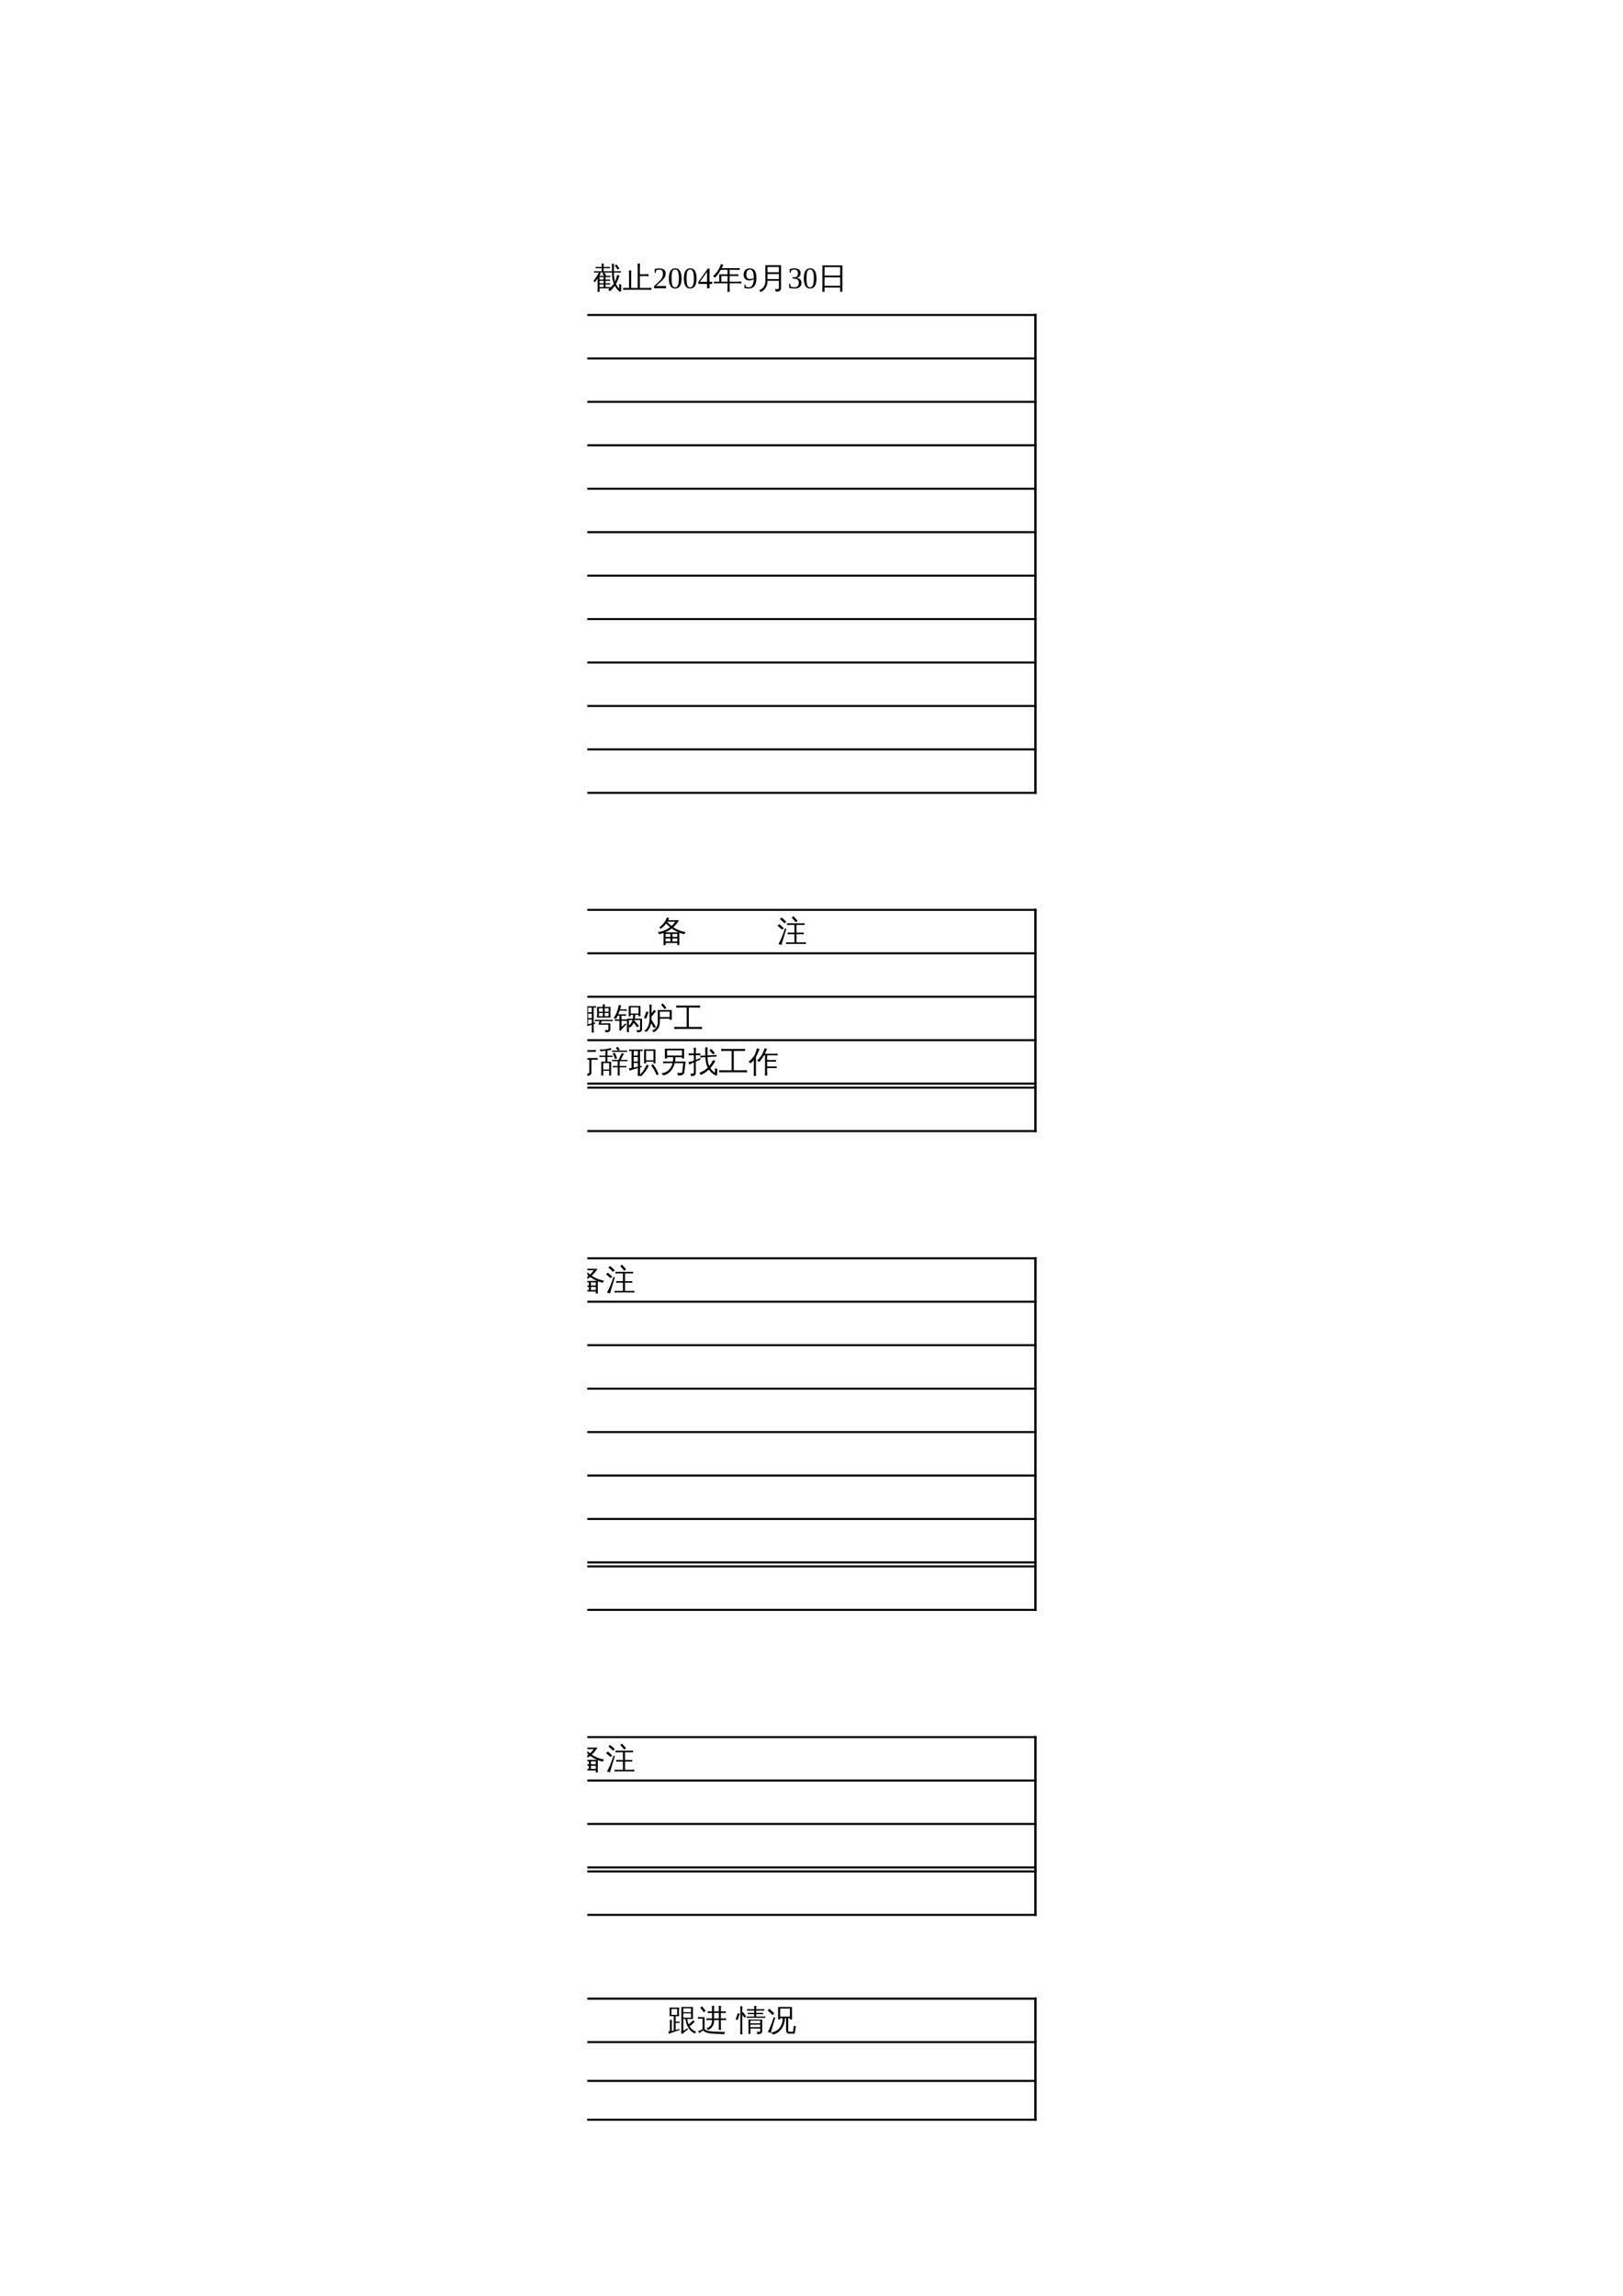 <?xml version="1.0" encoding="UTF-8"?>
<svg xmlns="http://www.w3.org/2000/svg" xmlns:xlink="http://www.w3.org/1999/xlink" width="595.304pt" height="841.89pt" viewBox="0 0 595.304 841.89" version="1.1">
<defs>
<g>
<symbol overflow="visible" id="glyph0-0">
<path style="stroke:none;" d="M 0.359 0 L 0.359 -7.328 L 3.281 -7.328 L 3.281 0 Z M 0.734 -0.359 L 2.922 -0.359 L 2.922 -6.969 L 0.734 -6.969 Z M 0.734 -0.359 "/>
</symbol>
<symbol overflow="visible" id="glyph0-1">
<path style="stroke:none;" d="M 6.969 1.422 C 6.707 1.398 6.453 1.398 6.203 1.422 C 6.223 0.941 6.234 0.469 6.234 0 L 6.234 -1.875 L 4.578 -1.875 L 4.562 -1.844 L 4.562 0 C 4.562 0.469 4.57 0.941 4.594 1.422 C 4.344 1.398 4.086 1.398 3.828 1.422 C 3.848 0.941 3.859 0.469 3.859 0 L 3.859 -1.875 L 2.125 -1.875 L 2.125 0 C 2.125 0.469 2.133 0.941 2.156 1.422 C 1.895 1.398 1.641 1.398 1.391 1.422 C 1.41 0.941 1.422 0.469 1.422 0 L 1.422 -2.281 L 2.125 -2.281 L 2.125 -2.219 L 3.859 -2.219 L 3.859 -2.297 L 4.047 -2.297 C 4.316 -2.629 4.547 -2.945 4.734 -3.25 L 1.266 -3.25 C 0.984 -3.25 0.695 -3.242 0.406 -3.234 C 0.426 -3.379 0.426 -3.535 0.406 -3.703 C 0.695 -3.68 0.984 -3.672 1.266 -3.672 L 9.641 -3.672 C 9.93 -3.672 10.219 -3.68 10.5 -3.703 C 10.488 -3.535 10.488 -3.379 10.5 -3.234 C 10.219 -3.242 9.93 -3.25 9.641 -3.25 L 5.594 -3.25 C 5.457 -2.926 5.227 -2.582 4.906 -2.219 L 9.547 -2.219 L 9.547 0.531 C 9.547 0.75 9.457 0.93 9.281 1.078 C 8.969 1.359 8.535 1.492 7.984 1.484 C 8.047 1.16 7.977 0.867 7.781 0.609 C 8.125 0.66 8.445 0.672 8.75 0.641 C 8.801 0.617 8.828 0.535 8.828 0.391 L 8.828 -1.875 L 6.938 -1.875 L 6.938 0 C 6.938 0.469 6.945 0.941 6.969 1.422 Z M 8.984 -5.047 C 8.984 -4.961 8.984 -4.875 8.984 -4.781 C 8.984 -4.695 8.984 -4.609 8.984 -4.516 C 8.711 -4.535 8.438 -4.547 8.156 -4.547 L 7.344 -4.547 C 7.062 -4.547 6.785 -4.535 6.516 -4.516 C 6.516 -4.609 6.516 -4.695 6.516 -4.781 C 6.516 -4.875 6.516 -4.961 6.516 -5.047 C 6.785 -5.035 7.062 -5.031 7.344 -5.031 L 8.156 -5.031 C 8.438 -5.031 8.711 -5.035 8.984 -5.047 Z M 8.891 -6.359 C 8.879 -6.273 8.875 -6.188 8.875 -6.094 C 8.875 -6.008 8.879 -5.922 8.891 -5.828 C 8.609 -5.848 8.328 -5.859 8.047 -5.859 L 7.344 -5.859 C 7.062 -5.859 6.785 -5.848 6.516 -5.828 C 6.516 -5.922 6.516 -6.008 6.516 -6.094 C 6.516 -6.188 6.516 -6.273 6.516 -6.359 C 6.785 -6.348 7.062 -6.344 7.344 -6.344 L 8.047 -6.344 C 8.328 -6.344 8.609 -6.348 8.891 -6.359 Z M 4.859 -5.016 C 4.859 -4.93 4.859 -4.844 4.859 -4.75 C 4.859 -4.664 4.859 -4.578 4.859 -4.484 C 4.586 -4.504 4.312 -4.516 4.031 -4.516 L 3.203 -4.516 C 2.922 -4.516 2.641 -4.504 2.359 -4.484 C 2.367 -4.578 2.375 -4.664 2.375 -4.75 C 2.375 -4.844 2.367 -4.93 2.359 -5.016 C 2.641 -5.004 2.922 -5 3.203 -5 L 4.031 -5 C 4.312 -5 4.586 -5.004 4.859 -5.016 Z M 4.891 -6.391 C 4.879 -6.305 4.875 -6.219 4.875 -6.125 C 4.875 -6.039 4.879 -5.953 4.891 -5.859 C 4.609 -5.879 4.328 -5.891 4.047 -5.891 L 3.25 -5.891 C 2.977 -5.891 2.703 -5.879 2.422 -5.859 C 2.422 -5.953 2.422 -6.039 2.422 -6.125 C 2.422 -6.219 2.422 -6.305 2.422 -6.391 C 2.703 -6.379 2.977 -6.375 3.25 -6.375 L 4.047 -6.375 C 4.328 -6.375 4.609 -6.379 4.891 -6.391 Z M 6.25 -4.266 C 6.125 -4.285 5.992 -4.297 5.859 -4.297 C 5.734 -4.297 5.609 -4.285 5.484 -4.266 C 5.504 -4.816 5.516 -5.367 5.516 -5.922 L 5.516 -7.031 L 1.812 -7.031 C 1.812 -6.895 1.812 -6.738 1.812 -6.562 C 1.812 -6.395 1.812 -6.234 1.812 -6.078 C 1.812 -5.93 1.812 -5.801 1.812 -5.688 L 1.812 -5.281 L 1.125 -5.281 C 1.125 -6.352 1.125 -7.102 1.125 -7.531 L 1.812 -7.531 L 1.812 -7.516 L 5.516 -7.516 L 5.516 -8.172 L 3.219 -8.172 C 2.906 -8.172 2.594 -8.156 2.281 -8.125 C 2.289 -8.227 2.297 -8.328 2.297 -8.422 C 2.297 -8.523 2.289 -8.625 2.281 -8.719 C 2.594 -8.695 2.906 -8.688 3.219 -8.688 L 8.469 -8.688 C 8.781 -8.688 9.094 -8.695 9.406 -8.719 C 9.395 -8.625 9.391 -8.523 9.391 -8.422 C 9.391 -8.328 9.395 -8.227 9.406 -8.125 C 9.094 -8.156 8.781 -8.172 8.469 -8.172 L 6.219 -8.172 L 6.219 -7.516 L 10.344 -7.516 L 10.344 -5.281 L 9.641 -5.281 L 9.641 -7.031 L 6.219 -7.031 L 6.219 -5.922 C 6.219 -5.367 6.227 -4.816 6.25 -4.266 Z M 6.25 -4.266 "/>
</symbol>
<symbol overflow="visible" id="glyph0-2">
<path style="stroke:none;" d="M 10.531 -3.156 C 10.52 -2.957 10.52 -2.758 10.531 -2.562 C 10.164 -2.57 9.801 -2.578 9.438 -2.578 L 7.812 -2.578 C 7.383 -1.91 6.879 -1.312 6.297 -0.781 C 7.348 -0.352 8.383 0.125 9.406 0.656 C 9.219 0.895 9.062 1.148 8.938 1.422 C 7.875 0.785 6.773 0.238 5.641 -0.219 C 4.336 0.75 2.906 1.266 1.344 1.328 C 1.375 1.023 1.312 0.738 1.156 0.469 C 2.531 0.426 3.742 0.086 4.797 -0.547 C 3.973 -0.836 3.133 -1.082 2.281 -1.281 C 2.676 -1.688 3.039 -2.117 3.375 -2.578 L 1.312 -2.578 C 0.938 -2.578 0.566 -2.57 0.203 -2.562 C 0.211 -2.758 0.211 -2.957 0.203 -3.156 C 0.566 -3.133 0.938 -3.125 1.312 -3.125 L 3.766 -3.125 C 3.973 -3.457 4.172 -3.797 4.359 -4.141 L 1.453 -4.141 C 1.547 -5.055 1.547 -5.977 1.453 -6.906 L 3.844 -6.906 L 3.844 -7.891 L 1.719 -7.891 C 1.344 -7.891 0.973 -7.879 0.609 -7.859 C 0.629 -8.055 0.629 -8.254 0.609 -8.453 C 0.973 -8.441 1.344 -8.438 1.719 -8.438 L 9.031 -8.438 C 9.395 -8.438 9.766 -8.441 10.141 -8.453 C 10.117 -8.254 10.117 -8.055 10.141 -7.859 C 9.766 -7.879 9.395 -7.891 9.031 -7.891 L 6.875 -7.891 L 6.875 -6.906 L 9.172 -6.906 C 9.078 -5.988 9.07 -5.066 9.156 -4.141 L 4.938 -4.141 C 5.051 -4.086 5.172 -4.035 5.297 -3.984 L 4.703 -3.125 L 9.438 -3.125 C 9.801 -3.125 10.164 -3.133 10.531 -3.156 Z M 6.828 -2.578 L 4.312 -2.578 L 3.625 -1.703 C 4.27 -1.504 4.906 -1.289 5.531 -1.062 C 5.957 -1.438 6.391 -1.941 6.828 -2.578 Z M 6.141 -6.906 L 6.141 -7.891 L 4.594 -7.891 L 4.594 -6.906 Z M 6.875 -6.359 L 6.875 -4.688 L 8.422 -4.688 L 8.422 -6.359 Z M 6.141 -6.359 L 4.594 -6.359 L 4.594 -4.688 L 6.141 -4.688 Z M 3.844 -6.359 L 2.188 -6.359 L 2.188 -4.688 L 3.844 -4.688 Z M 3.844 -6.359 "/>
</symbol>
<symbol overflow="visible" id="glyph0-3">
<path style="stroke:none;" d="M 3.656 -0.875 C 5 -0.32 6.32 0.281 7.625 0.938 L 7.25 1.703 C 5.969 1.055 4.66 0.461 3.328 -0.078 Z M 5.688 -1.891 C 5.207 -2.43 4.695 -2.938 4.156 -3.406 L 4.719 -4.062 C 5.289 -3.562 5.828 -3.023 6.328 -2.453 Z M 3.125 -5.719 L 3.125 -4.219 C 3.125 -3.289 2.93 -2.484 2.547 -1.797 C 2.172 -1.109 1.664 -0.57 1.031 -0.188 C 0.883 -0.488 0.66 -0.688 0.359 -0.781 C 0.973 -1.039 1.457 -1.461 1.812 -2.047 C 2.176 -2.641 2.359 -3.363 2.359 -4.219 L 2.359 -8.578 L 9.375 -8.609 L 9.375 -5.719 L 6.516 -5.719 C 6.941 -4.258 7.664 -3.129 8.688 -2.328 C 9.25 -1.859 9.867 -1.488 10.547 -1.219 C 10.273 -1.07 10.086 -0.852 9.984 -0.562 C 8.93 -1 8.055 -1.664 7.359 -2.562 C 6.66 -3.457 6.129 -4.508 5.766 -5.719 Z M 3.125 -6.344 L 8.594 -6.344 L 8.594 -7.984 L 3.125 -7.953 Z M 3.125 -6.344 "/>
</symbol>
<symbol overflow="visible" id="glyph0-4">
<path style="stroke:none;" d="M 4.578 -3.047 C 4.18 -3.047 3.781 -3.035 3.375 -3.016 C 3.406 -3.242 3.406 -3.461 3.375 -3.672 C 3.781 -3.648 4.18 -3.641 4.578 -3.641 L 6.016 -3.641 L 6.016 -6.25 L 5.344 -6.25 C 4.945 -6.25 4.547 -6.242 4.141 -6.234 C 4.16 -6.441 4.16 -6.656 4.141 -6.875 C 4.547 -6.863 4.945 -6.859 5.344 -6.859 L 6.016 -6.859 L 6.016 -7.484 C 6.016 -8.004 6.004 -8.52 5.984 -9.031 C 6.254 -9 6.535 -9 6.828 -9.031 C 6.797 -8.52 6.781 -8.004 6.781 -7.484 L 6.781 -6.859 L 9.312 -6.859 L 9.312 -3.641 L 10.562 -3.672 C 10.539 -3.461 10.539 -3.242 10.562 -3.016 C 10.164 -3.035 9.77 -3.047 9.375 -3.047 L 7.297 -3.047 C 7.723 -1.805 8.379 -0.836 9.266 -0.141 C 9.691 0.203 10.145 0.488 10.625 0.719 C 10.344 0.844 10.141 1.047 10.016 1.328 C 9.242 0.93 8.578 0.379 8.016 -0.328 C 7.461 -1.035 7.023 -1.82 6.703 -2.688 C 6.547 -1.781 6.191 -0.969 5.641 -0.25 C 5.086 0.469 4.391 1.004 3.547 1.359 C 3.43 1.047 3.211 0.836 2.891 0.734 C 3.711 0.492 4.406 0.039 4.969 -0.625 C 5.531 -1.301 5.867 -2.109 5.984 -3.047 Z M 8.547 -3.641 L 8.547 -6.25 L 6.781 -6.25 L 6.781 -3.641 Z M 2.406 -0.016 C 2.406 0.473 2.422 0.969 2.453 1.469 C 2.305 1.445 2.16 1.438 2.016 1.438 C 1.879 1.438 1.738 1.445 1.594 1.469 C 1.625 0.969 1.641 0.473 1.641 -0.016 L 1.641 -7.422 C 1.641 -7.922 1.625 -8.41 1.594 -8.891 C 1.738 -8.879 1.879 -8.875 2.016 -8.875 C 2.16 -8.875 2.305 -8.879 2.453 -8.891 C 2.422 -8.41 2.406 -7.922 2.406 -7.422 L 2.406 -6.531 L 2.719 -6.75 L 4.016 -5.141 L 3.328 -4.656 L 2.406 -5.797 Z M 0.484 -3.781 L -0.312 -4.094 C -0.145 -4.457 0.004 -4.828 0.141 -5.203 C 0.285 -5.586 0.414 -5.973 0.531 -6.359 L 1.359 -6.141 C 1.242 -5.742 1.113 -5.348 0.969 -4.953 C 0.82 -4.555 0.66 -4.164 0.484 -3.781 Z M 0.484 -3.781 "/>
</symbol>
<symbol overflow="visible" id="glyph0-5">
<path style="stroke:none;" d="M 5.016 -3.375 L 10.016 -3.391 L 10.016 1.312 L 9.266 1.312 L 9.266 0.406 L 6.703 0.406 C 6.398 0.406 6.094 0.414 5.781 0.438 C 5.789 0.727 5.801 1.023 5.812 1.328 C 5.531 1.305 5.254 1.305 4.984 1.328 C 5.004 0.816 5.016 0.305 5.016 -0.203 Z M 9.344 -5.094 L 9.344 -7.797 L 7.531 -7.797 C 7.477 -6.859 7.176 -5.953 6.625 -5.078 C 6.082 -4.203 5.395 -3.562 4.562 -3.156 C 4.457 -3.457 4.281 -3.695 4.031 -3.875 C 4.801 -4.207 5.426 -4.703 5.906 -5.359 C 6.395 -6.023 6.66 -6.836 6.703 -7.797 L 6 -7.797 C 5.613 -7.797 5.227 -7.789 4.844 -7.781 C 4.863 -7.988 4.863 -8.195 4.844 -8.406 C 5.227 -8.383 5.613 -8.375 6 -8.375 L 10.109 -8.375 L 10.109 -4.922 C 10.086 -4.629 9.973 -4.406 9.766 -4.25 C 9.43 -4 8.938 -3.879 8.281 -3.891 C 8.352 -4.234 8.273 -4.539 8.047 -4.812 C 8.254 -4.781 8.5 -4.766 8.781 -4.766 C 9.07 -4.766 9.238 -4.781 9.281 -4.812 C 9.32 -4.852 9.344 -4.945 9.344 -5.094 Z M 9.266 -0.156 L 9.266 -2.812 L 5.781 -2.812 L 5.781 -0.188 C 6.094 -0.164 6.398 -0.156 6.703 -0.156 Z M 2.719 0.156 C 2.719 0.594 2.617 0.922 2.422 1.141 C 2.297 1.285 2.141 1.379 1.953 1.422 C 1.773 1.473 1.582 1.508 1.375 1.531 L 0.922 1.531 C 0.953 1.363 0.945 1.195 0.906 1.031 C 0.875 0.863 0.801 0.711 0.688 0.578 C 0.895 0.609 1.129 0.625 1.391 0.625 C 1.66 0.633 1.828 0.598 1.891 0.516 C 1.961 0.43 2 0.156 2 -0.312 L 2 -3.484 L 1.578 -3.312 C 1.16 -3.102 0.738 -2.891 0.312 -2.672 C 0.301 -2.805 0.27 -2.953 0.219 -3.109 C 0.164 -3.273 0.086 -3.438 -0.016 -3.594 C 0.453 -3.676 0.848 -3.766 1.172 -3.859 C 1.492 -3.953 1.77 -4.047 2 -4.141 L 2 -6.141 L 1.297 -6.141 C 0.891 -6.141 0.488 -6.129 0.094 -6.109 C 0.102 -6.223 0.109 -6.336 0.109 -6.453 C 0.109 -6.566 0.102 -6.688 0.094 -6.812 C 0.488 -6.789 0.891 -6.781 1.297 -6.781 L 2 -6.781 L 2 -7.297 C 2 -7.828 1.984 -8.359 1.953 -8.891 C 2.086 -8.879 2.219 -8.875 2.344 -8.875 C 2.477 -8.875 2.613 -8.879 2.75 -8.891 C 2.727 -8.359 2.719 -7.828 2.719 -7.297 L 2.719 -6.781 L 3.172 -6.781 C 3.578 -6.781 3.977 -6.789 4.375 -6.812 C 4.363 -6.688 4.359 -6.566 4.359 -6.453 C 4.359 -6.336 4.363 -6.223 4.375 -6.109 C 3.977 -6.129 3.578 -6.141 3.172 -6.141 L 2.719 -6.141 L 2.719 -4.422 C 3.195 -4.609 3.742 -4.836 4.359 -5.109 L 4.406 -4.547 L 2.719 -3.812 Z M 2.719 0.156 "/>
</symbol>
<symbol overflow="visible" id="glyph0-6">
<path style="stroke:none;" d="M 9.062 0.328 L 9.062 -1.422 L 5.344 -1.422 L 5.828 -2.734 L 5.062 -2.734 C 4.727 -2.734 4.398 -2.723 4.078 -2.703 C 4.098 -2.879 4.098 -3.055 4.078 -3.234 C 4.398 -3.223 4.727 -3.219 5.062 -3.219 L 9.641 -3.219 C 9.961 -3.219 10.289 -3.223 10.625 -3.234 C 10.602 -3.055 10.602 -2.879 10.625 -2.703 C 10.289 -2.723 9.961 -2.734 9.641 -2.734 L 6.578 -2.734 L 6.281 -1.906 L 9.781 -1.906 L 9.781 0.453 C 9.781 0.672 9.656 0.879 9.406 1.078 C 9.156 1.285 8.664 1.383 7.938 1.375 C 8.008 1.039 7.93 0.75 7.703 0.5 C 7.922 0.531 8.188 0.547 8.5 0.547 C 8.812 0.555 8.984 0.547 9.016 0.516 C 9.047 0.484 9.062 0.422 9.062 0.328 Z M 4.859 -4.047 C 4.953 -5.348 4.953 -6.648 4.859 -7.953 L 7 -7.953 C 6.988 -8.273 6.977 -8.594 6.969 -8.906 C 7.219 -8.875 7.477 -8.875 7.75 -8.906 C 7.727 -8.594 7.719 -8.273 7.719 -7.953 L 9.859 -7.953 C 9.766 -6.648 9.758 -5.348 9.844 -4.047 Z M 7.703 -6.172 L 9.141 -6.172 L 9.141 -7.484 L 7.703 -7.484 Z M 7 -6.172 L 7 -7.484 L 5.578 -7.484 L 5.578 -6.172 Z M 7.703 -5.719 L 7.703 -4.516 L 9.141 -4.516 L 9.141 -5.719 Z M 7 -5.719 L 5.578 -5.719 L 5.578 -4.516 L 7 -4.516 Z M 3.656 -0.016 C 3.656 0.484 3.672 0.977 3.703 1.469 C 3.566 1.457 3.43 1.453 3.297 1.453 C 3.172 1.453 3.047 1.457 2.922 1.469 C 2.941 0.977 2.953 0.484 2.953 -0.016 L 2.953 -1.422 C 2.348 -1.234 1.848 -1.066 1.453 -0.922 C 1.066 -0.785 0.676 -0.633 0.281 -0.469 C 0.281 -0.602 0.258 -0.742 0.219 -0.891 C 0.176 -1.047 0.109 -1.203 0.016 -1.359 C 0.316 -1.379 0.613 -1.41 0.906 -1.453 L 0.906 -7.688 C 0.645 -7.688 0.379 -7.68 0.109 -7.672 C 0.117 -7.766 0.125 -7.859 0.125 -7.953 C 0.125 -8.047 0.117 -8.141 0.109 -8.234 C 0.441 -8.211 0.781 -8.203 1.125 -8.203 L 3.484 -8.203 C 3.828 -8.203 4.164 -8.211 4.5 -8.234 C 4.488 -8.141 4.484 -8.047 4.484 -7.953 C 4.484 -7.859 4.488 -7.766 4.5 -7.672 C 4.219 -7.68 3.938 -7.688 3.656 -7.688 L 3.656 -2.109 L 4.203 -2.281 L 4.219 -1.828 L 3.656 -1.656 Z M 2.953 -5.984 L 2.953 -7.688 L 1.625 -7.688 L 1.625 -5.984 Z M 2.953 -3.812 L 2.953 -5.469 L 1.625 -5.469 L 1.625 -3.812 Z M 2.953 -3.312 L 1.625 -3.312 L 1.625 -1.578 C 1.988 -1.66 2.43 -1.77 2.953 -1.906 Z M 2.953 -3.312 "/>
</symbol>
<symbol overflow="visible" id="glyph0-7">
<path style="stroke:none;" d="M 9.672 0.172 L 9.672 -3.141 L 7.656 -3.141 C 7.613 -3.004 7.578 -2.867 7.547 -2.734 L 7.672 -2.859 C 8.242 -2.242 8.781 -1.598 9.281 -0.922 L 8.641 -0.469 C 8.223 -1.031 7.773 -1.57 7.297 -2.094 C 6.961 -1.344 6.5 -0.754 5.906 -0.328 C 5.82 -0.484 5.707 -0.613 5.562 -0.719 L 5.562 -0.156 C 5.562 0.32 5.578 0.805 5.609 1.297 C 5.348 1.266 5.082 1.266 4.812 1.297 C 4.832 0.805 4.844 0.32 4.844 -0.156 L 4.859 -3.641 L 7.016 -3.641 C 7.078 -4.004 7.109 -4.484 7.109 -5.078 L 6.234 -5.078 L 6.234 -4.516 L 5.516 -4.516 L 5.516 -8.297 L 9.812 -8.297 L 9.812 -4.516 L 9.094 -4.516 L 9.094 -5.078 L 7.891 -5.078 C 7.879 -4.566 7.836 -4.086 7.766 -3.641 L 10.391 -3.641 L 10.391 0.359 C 10.391 0.617 10.289 0.844 10.094 1.031 C 9.812 1.281 9.297 1.398 8.547 1.391 C 8.617 1.055 8.539 0.766 8.312 0.516 C 8.52 0.547 8.773 0.562 9.078 0.562 C 9.379 0.562 9.551 0.539 9.594 0.5 C 9.645 0.457 9.672 0.348 9.672 0.172 Z M 6.922 -3.141 L 5.578 -3.141 L 5.562 -1.125 C 6.238 -1.633 6.691 -2.305 6.922 -3.141 Z M 9.094 -7.781 L 6.234 -7.781 L 6.234 -5.516 L 9.094 -5.516 Z M 4.844 -3.359 C 4.832 -3.266 4.828 -3.172 4.828 -3.078 C 4.828 -2.992 4.832 -2.906 4.844 -2.812 C 4.488 -2.832 4.129 -2.844 3.766 -2.844 L 2.875 -2.844 L 2.875 -0.609 L 4.328 -1.922 L 4.672 -1.5 C 4.535 -1.406 4.41 -1.301 4.297 -1.188 C 3.648 -0.539 3.047 0.133 2.484 0.844 L 1.953 0.328 C 2.055 0.148 2.109 -0.035 2.109 -0.234 L 2.109 -2.844 L 1.484 -2.844 C 1.129 -2.844 0.77 -2.832 0.406 -2.812 C 0.426 -2.906 0.438 -2.992 0.438 -3.078 C 0.438 -3.172 0.426 -3.266 0.406 -3.359 C 0.77 -3.348 1.129 -3.344 1.484 -3.344 L 2.109 -3.344 L 2.109 -4.734 L 1.453 -4.734 L 1.406 -4.625 C 1.238 -4.25 1.047 -3.883 0.828 -3.531 C 0.711 -3.602 0.582 -3.664 0.438 -3.719 C 0.289 -3.77 0.133 -3.797 -0.031 -3.797 C 0.207 -4.172 0.473 -4.629 0.766 -5.172 C 1.055 -5.711 1.281 -6.27 1.438 -6.844 C 1.602 -7.426 1.738 -8.035 1.844 -8.672 C 1.988 -8.629 2.133 -8.594 2.281 -8.562 C 2.438 -8.531 2.594 -8.516 2.75 -8.516 C 2.613 -8.023 2.469 -7.539 2.312 -7.062 L 3.719 -7.062 C 4.07 -7.062 4.426 -7.066 4.781 -7.078 C 4.781 -6.984 4.781 -6.891 4.781 -6.797 C 4.781 -6.711 4.781 -6.625 4.781 -6.531 C 4.426 -6.551 4.07 -6.562 3.719 -6.562 L 2.156 -6.562 C 1.977 -6.051 1.816 -5.602 1.672 -5.219 L 3.438 -5.219 C 3.801 -5.219 4.16 -5.227 4.516 -5.25 C 4.504 -5.156 4.5 -5.062 4.5 -4.969 C 4.5 -4.875 4.504 -4.781 4.516 -4.688 C 4.16 -4.719 3.801 -4.734 3.438 -4.734 L 2.875 -4.734 L 2.875 -3.344 L 3.766 -3.344 C 4.129 -3.344 4.488 -3.348 4.844 -3.359 Z M 4.844 -3.359 "/>
</symbol>
<symbol overflow="visible" id="glyph0-8">
<path style="stroke:none;" d="M 5.172 -6.797 L 10.297 -6.797 L 10.297 -3.234 L 9.531 -3.234 L 9.531 -3.641 L 5.938 -3.641 L 5.938 -2.344 C 5.938 -1.531 5.727 -0.785 5.312 -0.109 C 4.895 0.566 4.328 1.062 3.609 1.375 C 3.504 1.082 3.305 0.867 3.016 0.734 C 3.648 0.555 4.164 0.191 4.562 -0.359 C 4.969 -0.91 5.172 -1.566 5.172 -2.328 Z M 7.609 -7.141 C 7.273 -7.711 6.863 -8.207 6.375 -8.625 L 6.922 -9.266 C 7.473 -8.773 7.941 -8.211 8.328 -7.578 Z M 9.531 -4.219 L 9.531 -6.219 L 5.922 -6.219 L 5.938 -4.219 Z M 2.141 -3.734 L 2.141 -7.375 C 2.141 -7.852 2.125 -8.332 2.094 -8.812 C 2.227 -8.801 2.363 -8.797 2.5 -8.797 C 2.645 -8.797 2.785 -8.801 2.922 -8.812 C 2.891 -8.332 2.875 -7.852 2.875 -7.375 L 2.875 -5.594 L 3.828 -6.859 C 3.93 -6.766 4.039 -6.68 4.156 -6.609 C 4.27 -6.535 4.383 -6.469 4.5 -6.406 C 4.352 -6.176 4.211 -5.988 4.078 -5.844 L 2.875 -4.422 L 2.875 -3.188 C 3.164 -2.77 3.445 -2.344 3.719 -1.906 C 3.988 -1.469 4.242 -1.02 4.484 -0.562 L 3.766 -0.203 C 3.523 -0.648 3.273 -1.082 3.016 -1.5 L 2.734 -1.953 C 2.609 -1.305 2.406 -0.711 2.125 -0.172 C 1.844 0.359 1.461 0.836 0.984 1.266 C 0.891 1.172 0.773 1.086 0.641 1.016 C 0.504 0.941 0.352 0.898 0.188 0.891 C 0.738 0.504 1.172 0.02 1.484 -0.562 C 1.922 -1.352 2.141 -2.41 2.141 -3.734 Z M 0.875 -3.625 L 0.109 -3.938 C 0.273 -4.32 0.43 -4.707 0.578 -5.094 C 0.734 -5.488 0.867 -5.883 0.984 -6.281 L 1.766 -6.062 C 1.648 -5.656 1.516 -5.25 1.359 -4.844 C 1.203 -4.438 1.039 -4.031 0.875 -3.625 Z M 0.875 -3.625 "/>
</symbol>
<symbol overflow="visible" id="glyph0-9">
<path style="stroke:none;" d="M 10.422 -0.641 C 10.391 -0.367 10.391 -0.102 10.422 0.156 C 9.93 0.133 9.445 0.125 8.969 0.125 L 1.641 0.125 C 1.148 0.125 0.664 0.133 0.188 0.156 C 0.219 -0.102 0.219 -0.367 0.188 -0.641 C 0.664 -0.617 1.148 -0.609 1.641 -0.609 L 4.766 -0.609 L 4.766 -7.719 L 2.359 -7.719 C 1.879 -7.719 1.398 -7.707 0.922 -7.688 C 0.953 -7.957 0.953 -8.219 0.922 -8.469 C 1.398 -8.445 1.879 -8.438 2.359 -8.438 L 8.266 -8.438 C 8.742 -8.438 9.227 -8.445 9.719 -8.469 C 9.688 -8.219 9.688 -7.957 9.719 -7.688 C 9.227 -7.707 8.742 -7.719 8.266 -7.719 L 5.562 -7.719 L 5.562 -0.609 L 8.969 -0.609 C 9.445 -0.609 9.93 -0.617 10.422 -0.641 Z M 10.422 -0.641 "/>
</symbol>
<symbol overflow="visible" id="glyph0-10">
<path style="stroke:none;" d="M 3.188 1.328 C 2.906 1.297 2.629 1.297 2.359 1.328 C 2.379 0.816 2.391 0.301 2.391 -0.219 L 2.391 -3.141 C 1.859 -2.953 1.316 -2.805 0.766 -2.703 C 0.641 -2.973 0.473 -3.219 0.266 -3.438 C 1.93 -3.633 3.438 -4.25 4.781 -5.281 C 4.289 -5.664 3.812 -6.109 3.344 -6.609 C 2.789 -5.879 2.113 -5.227 1.312 -4.656 C 1.195 -4.883 1.02 -5.066 0.781 -5.203 C 1.469 -5.672 2.023 -6.188 2.453 -6.75 C 2.891 -7.32 3.297 -8.023 3.672 -8.859 C 3.922 -8.734 4.176 -8.629 4.438 -8.547 C 4.344 -8.305 4.234 -8.066 4.109 -7.828 L 8.062 -7.828 C 7.488 -6.859 6.781 -6 5.938 -5.25 C 7.176 -4.395 8.691 -3.785 10.484 -3.422 C 10.242 -3.223 10.102 -2.977 10.062 -2.688 C 9.414 -2.812 8.785 -2.992 8.172 -3.234 L 8.172 1.297 L 7.422 1.297 L 7.422 0.547 L 3.156 0.547 C 3.164 0.805 3.176 1.066 3.188 1.328 Z M 5.656 -0.016 L 7.422 -0.016 L 7.422 -1.141 L 5.656 -1.141 Z M 4.906 -0.016 L 4.906 -1.141 L 3.141 -1.141 L 3.141 -0.016 Z M 5.656 -1.703 L 7.422 -1.703 L 7.422 -2.797 L 5.656 -2.797 Z M 4.906 -1.703 L 4.906 -2.797 L 3.141 -2.797 C 3.141 -2.43 3.141 -2.066 3.141 -1.703 Z M 2.938 -3.359 L 7.875 -3.359 C 7.02 -3.723 6.191 -4.203 5.391 -4.797 C 4.629 -4.203 3.812 -3.723 2.938 -3.359 Z M 5.312 -5.719 C 5.832 -6.176 6.289 -6.691 6.688 -7.266 L 3.797 -7.266 L 3.734 -7.172 C 4.285 -6.598 4.812 -6.113 5.312 -5.719 Z M 5.312 -5.719 "/>
</symbol>
<symbol overflow="visible" id="glyph0-11">
<path style="stroke:none;" d="M 10.609 0.281 C 10.586 0.488 10.586 0.695 10.609 0.906 C 10.223 0.883 9.836 0.875 9.453 0.875 L 4.469 0.875 C 4.094 0.875 3.707 0.883 3.312 0.906 C 3.344 0.695 3.344 0.488 3.312 0.281 C 3.707 0.301 4.094 0.312 4.469 0.312 L 6.391 0.312 L 6.391 -2.703 L 5.078 -2.703 C 4.68 -2.703 4.297 -2.691 3.922 -2.672 C 3.941 -2.867 3.941 -3.078 3.922 -3.297 C 4.297 -3.273 4.68 -3.266 5.078 -3.266 L 6.391 -3.266 L 6.391 -6.109 L 4.828 -6.109 C 4.441 -6.109 4.055 -6.098 3.672 -6.078 C 3.691 -6.285 3.691 -6.492 3.672 -6.703 C 4.055 -6.691 4.441 -6.688 4.828 -6.688 L 8.953 -6.688 C 9.348 -6.688 9.738 -6.691 10.125 -6.703 C 10.102 -6.492 10.102 -6.285 10.125 -6.078 C 9.738 -6.098 9.348 -6.109 8.953 -6.109 L 7.156 -6.109 L 7.156 -3.266 L 8.656 -3.266 C 9.039 -3.266 9.426 -3.273 9.812 -3.297 C 9.789 -3.078 9.789 -2.867 9.812 -2.672 C 9.426 -2.691 9.039 -2.703 8.656 -2.703 L 7.156 -2.703 L 7.156 0.312 L 9.453 0.312 C 9.836 0.312 10.223 0.301 10.609 0.281 Z M 6.875 -7.094 C 6.426 -7.676 5.941 -8.223 5.422 -8.734 L 6 -9.328 C 6.551 -8.785 7.066 -8.211 7.547 -7.609 Z M 2.969 -4.875 L 3.422 -4.656 L 2.172 -0.578 L 1.641 1.266 C 1.473 1.18 1.297 1.113 1.109 1.062 C 0.922 1.008 0.723 0.984 0.516 0.984 C 0.828 0.41 1.156 -0.242 1.5 -0.984 C 1.844 -1.734 2.332 -3.031 2.969 -4.875 Z M 2.5 -4.906 L 1.812 -4.391 L 0.188 -5.844 L 0.875 -6.375 Z M 3.438 -7.203 L 2.703 -6.719 C 2.453 -7 2.188 -7.266 1.906 -7.516 C 1.633 -7.766 1.348 -8.008 1.047 -8.25 L 1.703 -8.812 C 2.016 -8.562 2.316 -8.301 2.609 -8.031 C 2.898 -7.758 3.176 -7.484 3.438 -7.203 Z M 3.438 -7.203 "/>
</symbol>
<symbol overflow="visible" id="glyph0-12">
<path style="stroke:none;" d="M 9.797 -7.281 L 9.188 -6.828 L 8.094 -8.266 L 8.703 -8.75 Z M 9.812 -4.688 C 9.52 -3.594 9.098 -2.562 8.547 -1.594 C 8.836 -0.957 9.227 -0.383 9.719 0.125 C 9.719 -0.457 9.703 -1.035 9.672 -1.609 C 9.898 -1.441 10.16 -1.359 10.453 -1.359 C 10.504 -0.598 10.488 0.156 10.406 0.906 C 10.395 1.113 10.289 1.238 10.094 1.281 C 9.988 1.289 9.895 1.27 9.812 1.219 C 9.102 0.602 8.535 -0.102 8.109 -0.906 C 7.578 -0.113 6.957 0.562 6.25 1.125 C 6.102 0.875 5.895 0.691 5.625 0.578 C 5.844 0.41 6.055 0.234 6.266 0.047 L 2.531 0.047 C 2.531 0.461 2.539 0.883 2.562 1.312 C 2.301 1.289 2.039 1.297 1.781 1.328 C 1.801 0.848 1.812 0.367 1.812 -0.109 L 1.812 -3.531 C 1.508 -3.113 1.176 -2.68 0.812 -2.234 C 0.645 -2.43 0.441 -2.555 0.203 -2.609 C 0.984 -3.516 1.664 -4.566 2.25 -5.766 L 1.453 -5.766 C 1.141 -5.766 0.82 -5.758 0.5 -5.75 C 0.52 -5.914 0.52 -6.086 0.5 -6.266 C 0.82 -6.242 1.141 -6.234 1.453 -6.234 L 3.312 -6.234 L 3.312 -7.328 L 2.016 -7.328 C 1.703 -7.328 1.391 -7.32 1.078 -7.312 C 1.086 -7.477 1.086 -7.648 1.078 -7.828 C 1.391 -7.805 1.703 -7.797 2.016 -7.797 L 3.312 -7.797 C 3.312 -8.211 3.301 -8.625 3.281 -9.031 C 3.531 -9.008 3.785 -9.008 4.047 -9.031 C 4.023 -8.625 4.016 -8.211 4.016 -7.797 L 5.344 -7.797 C 5.664 -7.797 5.988 -7.805 6.312 -7.828 C 6.289 -7.648 6.289 -7.477 6.312 -7.312 C 5.988 -7.32 5.664 -7.328 5.344 -7.328 L 4.016 -7.328 L 4.016 -6.234 L 7.078 -6.234 L 7.047 -8.984 C 7.305 -8.961 7.566 -8.961 7.828 -8.984 L 7.781 -6.234 L 9.438 -6.234 C 9.758 -6.234 10.078 -6.242 10.391 -6.266 C 10.367 -6.086 10.367 -5.914 10.391 -5.75 C 10.078 -5.758 9.758 -5.766 9.438 -5.766 L 7.781 -5.766 C 7.781 -4.461 7.922 -3.359 8.203 -2.453 C 8.516 -3.203 8.77 -4.004 8.969 -4.859 C 9.238 -4.773 9.52 -4.719 9.812 -4.688 Z M 7.75 -1.641 C 7.281 -2.785 7.055 -4.16 7.078 -5.766 L 4.219 -5.766 L 4.953 -4.844 L 4.609 -4.562 L 5.516 -4.562 C 5.828 -4.562 6.141 -4.57 6.453 -4.594 C 6.441 -4.426 6.441 -4.254 6.453 -4.078 C 6.141 -4.098 5.828 -4.109 5.516 -4.109 L 4.719 -4.109 L 4.719 -3.172 L 5.438 -3.172 C 5.75 -3.172 6.062 -3.176 6.375 -3.188 C 6.352 -3.02 6.352 -2.848 6.375 -2.672 C 6.062 -2.691 5.75 -2.703 5.438 -2.703 L 4.719 -2.703 L 4.719 -1.828 L 5.516 -1.828 C 5.805 -1.828 6.094 -1.832 6.375 -1.844 C 6.363 -1.688 6.363 -1.531 6.375 -1.375 C 6.094 -1.383 5.805 -1.391 5.516 -1.391 L 4.719 -1.391 L 4.719 -0.422 L 6.75 -0.422 C 7.145 -0.828 7.477 -1.234 7.75 -1.641 Z M 4 -0.422 L 4 -1.391 L 2.516 -1.391 L 2.516 -0.422 Z M 4 -1.828 L 4 -2.703 L 2.516 -2.703 L 2.516 -1.828 Z M 4 -3.172 L 4 -4.109 L 2.5 -4.109 C 2.5 -3.785 2.504 -3.473 2.516 -3.172 Z M 4.172 -4.562 L 3.531 -5.375 L 4.031 -5.766 L 2.391 -5.766 C 2.578 -5.66 2.77 -5.57 2.969 -5.5 C 2.832 -5.195 2.672 -4.883 2.484 -4.562 Z M 4.172 -4.562 "/>
</symbol>
<symbol overflow="visible" id="glyph0-13">
<path style="stroke:none;" d="M 10.547 -0.141 C 10.516 0.109 10.516 0.359 10.547 0.609 C 10.086 0.578 9.629 0.562 9.172 0.562 L 1.562 0.562 C 1.102 0.562 0.645 0.578 0.188 0.609 C 0.219 0.359 0.219 0.109 0.188 -0.141 C 0.645 -0.117 1.102 -0.109 1.562 -0.109 L 2.328 -0.109 L 2.328 -4.906 C 2.328 -5.445 2.312 -5.988 2.281 -6.531 C 2.57 -6.5 2.863 -6.5 3.156 -6.531 C 3.133 -5.988 3.125 -5.445 3.125 -4.906 L 3.125 -0.109 L 5.516 -0.109 L 5.516 -7.438 C 5.516 -7.969 5.5 -8.508 5.469 -9.062 C 5.758 -9.031 6.051 -9.031 6.344 -9.062 C 6.32 -8.508 6.312 -7.969 6.312 -7.438 L 6.312 -5.125 L 8.141 -5.125 C 8.598 -5.125 9.055 -5.141 9.516 -5.172 C 9.484 -4.922 9.484 -4.672 9.516 -4.422 C 9.055 -4.441 8.598 -4.453 8.141 -4.453 L 6.312 -4.453 L 6.312 -0.109 L 9.172 -0.109 C 9.629 -0.109 10.086 -0.117 10.547 -0.141 Z M 10.547 -0.141 "/>
</symbol>
<symbol overflow="visible" id="glyph0-14">
<path style="stroke:none;" d="M 6.25 1.328 C 5.969 1.297 5.68 1.297 5.391 1.328 C 5.422 0.797 5.438 0.266 5.438 -0.266 L 5.438 -1.797 L 1.672 -1.797 C 1.254 -1.797 0.836 -1.785 0.422 -1.766 C 0.441 -1.984 0.441 -2.207 0.422 -2.438 C 0.836 -2.414 1.254 -2.406 1.672 -2.406 L 2.422 -2.406 L 2.406 -5.094 L 5.438 -5.094 L 5.438 -6.75 L 2.969 -6.75 C 2.281 -5.551 1.57 -4.586 0.844 -3.859 C 0.645 -4.109 0.395 -4.281 0.094 -4.375 C 0.895 -5.145 1.504 -5.859 1.922 -6.516 C 2.348 -7.18 2.719 -7.973 3.031 -8.891 C 3.312 -8.742 3.602 -8.629 3.906 -8.547 L 3.312 -7.359 L 8.672 -7.359 C 9.086 -7.359 9.504 -7.367 9.922 -7.391 C 9.898 -7.172 9.898 -6.945 9.922 -6.719 C 9.504 -6.738 9.086 -6.75 8.672 -6.75 L 6.203 -6.75 L 6.203 -5.094 L 8.203 -5.094 C 8.609 -5.094 9.02 -5.102 9.438 -5.125 C 9.414 -4.906 9.414 -4.68 9.438 -4.453 C 9.02 -4.473 8.609 -4.484 8.203 -4.484 L 6.203 -4.484 L 6.203 -2.406 L 9.297 -2.406 C 9.711 -2.406 10.125 -2.414 10.531 -2.438 C 10.508 -2.207 10.508 -1.984 10.531 -1.766 C 10.125 -1.785 9.711 -1.797 9.297 -1.797 L 6.203 -1.797 L 6.203 -0.266 C 6.203 0.266 6.219 0.797 6.25 1.328 Z M 5.438 -2.406 L 5.438 -4.484 L 3.188 -4.484 L 3.188 -2.406 Z M 5.438 -2.406 "/>
</symbol>
<symbol overflow="visible" id="glyph0-15">
<path style="stroke:none;" d="M 7.781 -0.359 L 7.781 -2.719 L 3.609 -2.719 C 3.617 -1.719 3.383 -0.859 2.906 -0.141 C 2.426 0.578 1.816 1.094 1.078 1.406 C 0.961 1.094 0.758 0.867 0.469 0.734 C 1.156 0.547 1.719 0.156 2.156 -0.438 C 2.602 -1.039 2.828 -1.77 2.828 -2.625 L 2.812 -8.438 L 8.578 -8.438 L 8.578 -0.078 C 8.578 0.43 8.422 0.781 8.109 0.969 C 7.773 1.164 7.254 1.258 6.547 1.25 C 6.617 0.883 6.531 0.566 6.281 0.297 C 6.508 0.316 6.773 0.328 7.078 0.328 C 7.391 0.336 7.582 0.312 7.656 0.25 C 7.738 0.188 7.781 -0.016 7.781 -0.359 Z M 7.781 -5.859 L 7.781 -7.797 L 3.609 -7.797 L 3.609 -5.859 Z M 7.781 -3.359 L 7.781 -5.203 L 3.609 -5.203 L 3.609 -3.359 Z M 7.781 -3.359 "/>
</symbol>
<symbol overflow="visible" id="glyph0-16">
<path style="stroke:none;" d="M 2.562 1.328 C 2.281 1.305 1.992 1.305 1.703 1.328 C 1.723 0.797 1.734 0.266 1.734 -0.266 L 1.734 -8.375 L 9.062 -8.375 L 9.062 1.312 L 8.266 1.312 L 8.266 -0.266 L 2.531 -0.266 C 2.531 0.266 2.539 0.797 2.562 1.328 Z M 8.266 -4.641 L 8.266 -7.734 L 2.531 -7.734 L 2.531 -4.641 Z M 8.266 -0.906 L 8.266 -4 L 2.531 -4 L 2.531 -0.906 Z M 8.266 -0.906 "/>
</symbol>
<symbol overflow="visible" id="glyph0-17">
<path style="stroke:none;" d=""/>
</symbol>
<symbol overflow="visible" id="glyph0-18">
<path style="stroke:none;" d="M 4.5 1.328 C 4.219 1.297 3.938 1.297 3.656 1.328 C 3.688 0.805 3.703 0.285 3.703 -0.234 L 3.703 -2.016 C 2.785 -1.492 1.812 -1.094 0.781 -0.812 C 0.625 -1.07 0.426 -1.305 0.188 -1.516 C 1.445 -1.785 2.617 -2.25 3.703 -2.906 L 3.703 -3.031 C 3.785 -3.031 3.848 -3.031 3.891 -3.031 C 4.359 -3.32 4.801 -3.645 5.219 -4 C 4.656 -4.582 4.066 -5.133 3.453 -5.656 C 2.891 -4.957 2.301 -4.336 1.688 -3.797 C 1.508 -4.055 1.27 -4.242 0.969 -4.359 C 1.938 -5.18 2.68 -5.922 3.203 -6.578 C 3.734 -7.242 4.238 -8.035 4.719 -8.953 C 4.969 -8.766 5.234 -8.602 5.516 -8.469 L 4.734 -7.344 L 8.906 -7.344 C 7.988 -5.645 6.758 -4.203 5.219 -3.016 L 9.297 -3.016 L 9.297 1.297 L 8.547 1.297 L 8.547 0.453 L 4.484 0.453 C 4.484 0.742 4.488 1.035 4.5 1.328 Z M 8.547 -2.422 L 4.469 -2.422 L 4.469 -0.141 L 8.547 -0.141 Z M 5.844 -4.578 C 6.5 -5.234 7.07 -5.957 7.562 -6.75 L 4.297 -6.75 L 3.984 -6.328 C 4.629 -5.766 5.25 -5.18 5.844 -4.578 Z M 5.844 -4.578 "/>
</symbol>
<symbol overflow="visible" id="glyph0-19">
<path style="stroke:none;" d="M 10.75 0.812 L 10.328 1.531 L 8.312 0.406 L 6.281 -0.641 L 6.656 -1.391 L 8.719 -0.328 Z M 5.516 -3.797 C 5.805 -3.773 6.094 -3.773 6.375 -3.797 C 6.332 -3.336 6.316 -2.848 6.328 -2.328 C 6.328 -1.953 6.238 -1.594 6.062 -1.25 C 5.883 -0.914 5.648 -0.617 5.359 -0.359 C 5.066 -0.098 4.738 0.141 4.375 0.359 C 4.008 0.578 3.629 0.758 3.234 0.906 C 2.547 1.188 1.832 1.391 1.094 1.516 C 1.02 1.16 0.816 0.914 0.484 0.781 C 1.711 0.656 2.863 0.301 3.938 -0.281 C 5.02 -0.863 5.562 -1.547 5.562 -2.328 C 5.582 -2.848 5.566 -3.336 5.516 -3.797 Z M 2.172 -4.797 L 9.719 -4.797 L 9.719 -0.875 L 8.938 -0.875 L 8.938 -4.203 L 2.938 -4.203 L 2.938 -2.422 C 2.945 -1.898 2.961 -1.379 2.984 -0.859 C 2.703 -0.891 2.426 -0.891 2.156 -0.859 C 2.176 -1.379 2.188 -1.895 2.188 -2.406 Z M 3.594 -8.109 L 3.594 -6.391 L 8.016 -6.391 L 8.031 -8.109 Z M 2.812 -5.781 C 2.863 -6.27 2.891 -6.758 2.891 -7.25 C 2.891 -7.75 2.863 -8.238 2.812 -8.719 L 8.797 -8.719 C 8.742 -8.238 8.719 -7.75 8.719 -7.25 C 8.719 -6.758 8.738 -6.27 8.781 -5.781 Z M 2.812 -5.781 "/>
</symbol>
<symbol overflow="visible" id="glyph0-20">
<path style="stroke:none;" d="M 2.328 1.328 C 2.047 1.297 1.766 1.297 1.484 1.328 C 1.516 0.797 1.531 0.273 1.531 -0.234 L 1.531 -6.984 L 3.422 -6.984 C 3.754 -7.285 4.117 -7.695 4.516 -8.219 L 5.094 -8.953 C 5.301 -8.766 5.523 -8.602 5.766 -8.469 C 5.461 -8 5.039 -7.504 4.5 -6.984 L 9.141 -6.984 L 9.141 1.297 L 8.375 1.297 L 8.375 0.391 L 2.281 0.391 C 2.289 0.703 2.305 1.016 2.328 1.328 Z M 8.375 -4.719 L 8.375 -6.391 L 3.906 -6.391 L 3.859 -6.344 L 3.828 -6.391 L 2.281 -6.391 L 2.281 -4.719 Z M 8.375 -2.453 L 8.375 -4.125 L 2.281 -4.125 L 2.281 -2.453 Z M 8.375 -1.875 L 2.281 -1.875 L 2.281 -0.188 L 8.375 -0.188 Z M 8.375 -1.875 "/>
</symbol>
<symbol overflow="visible" id="glyph0-21">
<path style="stroke:none;" d="M 7.547 0.016 L 7.547 -4.484 L 5.609 -4.484 C 5.191 -4.484 4.773 -4.473 4.359 -4.453 C 4.379 -4.68 4.379 -4.906 4.359 -5.125 C 4.773 -5.102 5.191 -5.094 5.609 -5.094 L 9.375 -5.094 C 9.789 -5.094 10.211 -5.102 10.641 -5.125 C 10.609 -4.906 10.609 -4.68 10.641 -4.453 C 10.211 -4.473 9.789 -4.484 9.375 -4.484 L 8.312 -4.484 L 8.312 0.281 C 8.312 0.582 8.207 0.836 8 1.047 C 7.695 1.316 7.133 1.445 6.312 1.438 C 6.395 1.07 6.312 0.758 6.062 0.5 C 6.289 0.52 6.562 0.531 6.875 0.531 C 7.188 0.531 7.375 0.504 7.438 0.453 C 7.508 0.41 7.547 0.266 7.547 0.016 Z M 9.953 -8.031 C 9.93 -7.801 9.93 -7.578 9.953 -7.359 C 9.535 -7.367 9.117 -7.375 8.703 -7.375 L 6.234 -7.375 C 5.816 -7.375 5.398 -7.367 4.984 -7.359 C 5.004 -7.578 5.004 -7.801 4.984 -8.031 C 5.398 -8.008 5.816 -8 6.234 -8 L 8.703 -8 C 9.117 -8 9.535 -8.008 9.953 -8.031 Z M 2.938 1.469 C 2.781 1.445 2.625 1.438 2.469 1.438 C 2.312 1.438 2.16 1.445 2.016 1.469 C 2.035 0.969 2.047 0.473 2.047 -0.016 L 2.047 -3.359 L 0.766 -2.172 C 0.68 -2.273 0.578 -2.359 0.453 -2.422 C 0.336 -2.492 0.207 -2.551 0.062 -2.594 C 0.457 -2.914 0.852 -3.281 1.25 -3.688 C 1.656 -4.102 2.07 -4.582 2.5 -5.125 L 3.391 -6.297 C 3.516 -6.211 3.641 -6.133 3.766 -6.062 C 3.898 -6 4.039 -5.938 4.188 -5.875 C 3.906 -5.457 3.598 -5.051 3.266 -4.656 L 2.906 -4.25 L 2.906 -0.016 C 2.906 0.473 2.914 0.969 2.938 1.469 Z M 0.875 -5.391 C 0.812 -5.492 0.723 -5.586 0.609 -5.672 C 0.504 -5.766 0.383 -5.836 0.25 -5.891 C 0.57 -6.098 0.906 -6.348 1.25 -6.641 C 1.602 -6.941 1.926 -7.281 2.219 -7.656 C 2.52 -8.039 2.797 -8.406 3.047 -8.75 C 3.18 -8.676 3.316 -8.609 3.453 -8.547 C 3.586 -8.484 3.727 -8.426 3.875 -8.375 C 3.625 -7.977 3.332 -7.594 3 -7.219 C 2.676 -6.844 2.316 -6.5 1.922 -6.188 C 1.535 -5.875 1.188 -5.609 0.875 -5.391 Z M 0.875 -5.391 "/>
</symbol>
<symbol overflow="visible" id="glyph0-22">
<path style="stroke:none;" d="M 7.719 1.312 C 7.457 1.281 7.195 1.281 6.938 1.312 C 6.957 0.832 6.969 0.352 6.969 -0.125 L 6.969 -1.703 L 6.141 -1.703 C 5.816 -1.703 5.492 -1.691 5.172 -1.672 C 5.18 -1.848 5.18 -2.023 5.172 -2.203 C 5.492 -2.191 5.816 -2.188 6.141 -2.188 L 6.969 -2.188 L 6.969 -3.938 L 5.844 -3.938 C 5.52 -3.938 5.195 -3.93 4.875 -3.922 C 4.895 -4.086 4.895 -4.266 4.875 -4.453 C 5.195 -4.43 5.52 -4.422 5.844 -4.422 L 7.266 -4.422 L 8.016 -6.016 L 8.516 -7 C 8.742 -6.863 8.977 -6.75 9.219 -6.656 C 9.062 -6.32 8.895 -5.988 8.719 -5.656 L 8.062 -4.422 L 9.562 -4.422 C 9.895 -4.422 10.219 -4.43 10.531 -4.453 C 10.52 -4.266 10.52 -4.086 10.531 -3.922 C 10.219 -3.93 9.895 -3.938 9.562 -3.938 L 7.688 -3.938 L 7.688 -2.188 L 9.203 -2.188 C 9.516 -2.188 9.836 -2.191 10.172 -2.203 C 10.148 -2.023 10.148 -1.848 10.172 -1.672 C 9.836 -1.691 9.516 -1.703 9.203 -1.703 L 7.688 -1.703 L 7.688 -0.125 C 7.688 0.352 7.695 0.832 7.719 1.312 Z M 6 -4.75 C 5.77 -5.438 5.492 -6.102 5.172 -6.75 L 5.875 -7.094 C 6.207 -6.406 6.5 -5.707 6.75 -5 Z M 10.406 -7.875 C 10.395 -7.695 10.395 -7.52 10.406 -7.344 C 10.082 -7.363 9.758 -7.375 9.438 -7.375 L 5.875 -7.375 C 5.539 -7.375 5.219 -7.363 4.906 -7.344 C 4.926 -7.52 4.926 -7.695 4.906 -7.875 C 5.219 -7.863 5.539 -7.859 5.875 -7.859 L 7.031 -7.859 L 6.312 -8.781 L 6.953 -9.25 L 7.719 -8.234 L 7.203 -7.859 L 9.438 -7.859 C 9.758 -7.859 10.082 -7.863 10.406 -7.875 Z M 1.703 1.312 C 1.441 1.281 1.176 1.281 0.906 1.312 C 0.938 0.832 0.953 0.352 0.953 -0.125 L 0.953 -3.766 L 2.469 -3.766 L 2.469 -5.5 L 1.234 -5.5 C 0.91 -5.5 0.586 -5.492 0.266 -5.484 C 0.285 -5.66 0.285 -5.832 0.266 -6 C 0.586 -5.988 0.91 -5.984 1.234 -5.984 L 2.469 -5.984 L 2.469 -7.781 C 1.363 -7.645 0.773 -7.578 0.703 -7.578 L 0.312 -8.266 C 0.551 -8.266 0.785 -8.25 1.016 -8.219 C 1.336 -8.195 1.891 -8.25 2.672 -8.375 C 3.453 -8.508 4.051 -8.656 4.469 -8.812 C 4.477 -8.551 4.523 -8.297 4.609 -8.047 C 4.297 -8.016 3.82 -7.961 3.188 -7.891 L 3.188 -5.984 L 4.109 -5.984 C 4.43 -5.984 4.754 -5.988 5.078 -6 C 5.066 -5.832 5.066 -5.66 5.078 -5.484 C 4.754 -5.492 4.43 -5.5 4.109 -5.5 L 3.188 -5.5 L 3.188 -3.766 L 4.562 -3.766 L 4.562 1.297 L 3.844 1.297 L 3.844 -0.422 L 1.672 -0.422 L 1.672 -0.125 C 1.672 0.352 1.68 0.832 1.703 1.312 Z M 3.844 -0.859 L 3.844 -3.281 L 1.672 -3.281 L 1.672 -0.859 Z M 3.844 -0.859 "/>
</symbol>
<symbol overflow="visible" id="glyph0-23">
<path style="stroke:none;" d="M 10.234 1.156 C 9.754 -0.102 9.098 -1.27 8.266 -2.344 L 8.906 -2.844 C 9.789 -1.707 10.484 -0.473 10.984 0.859 Z M 6.625 -2.703 C 6.863 -2.578 7.113 -2.473 7.375 -2.391 C 6.789 -0.973 5.828 0.375 4.484 1.656 C 4.348 1.445 4.156 1.297 3.906 1.203 C 4.477 0.691 4.969 0.141 5.375 -0.453 C 5.789 -1.055 6.207 -1.805 6.625 -2.703 Z M 6.375 -3.141 L 5.656 -3.141 L 5.656 -8.266 L 9.812 -8.266 L 9.812 -3.141 L 9.094 -3.141 L 9.094 -3.797 L 6.375 -3.797 Z M 9.094 -7.75 L 6.375 -7.75 L 6.375 -4.25 L 9.094 -4.25 Z M 4.156 -0.016 C 4.156 0.484 4.172 0.977 4.203 1.469 C 4.055 1.457 3.91 1.453 3.766 1.453 C 3.617 1.453 3.469 1.457 3.312 1.469 C 3.344 0.977 3.359 0.484 3.359 -0.016 L 3.359 -1.422 C 2.672 -1.234 2.109 -1.066 1.672 -0.922 C 1.234 -0.785 0.781 -0.633 0.312 -0.469 C 0.312 -0.602 0.289 -0.742 0.25 -0.891 C 0.207 -1.047 0.129 -1.203 0.016 -1.359 C 0.359 -1.379 0.703 -1.41 1.047 -1.453 L 1.047 -7.688 C 0.734 -7.688 0.426 -7.68 0.125 -7.672 C 0.133 -7.766 0.141 -7.859 0.141 -7.953 C 0.141 -8.047 0.133 -8.141 0.125 -8.234 C 0.508 -8.211 0.891 -8.203 1.266 -8.203 L 3.969 -8.203 C 4.344 -8.203 4.723 -8.211 5.109 -8.234 C 5.098 -8.141 5.094 -8.047 5.094 -7.953 C 5.094 -7.859 5.098 -7.766 5.109 -7.672 C 4.797 -7.68 4.477 -7.688 4.156 -7.688 L 4.156 -2.109 L 4.781 -2.281 L 4.797 -1.828 L 4.156 -1.656 Z M 3.359 -5.984 L 3.359 -7.688 L 1.844 -7.688 L 1.844 -5.984 Z M 3.359 -3.812 L 3.359 -5.469 L 1.844 -5.469 L 1.844 -3.812 Z M 3.359 -3.312 L 1.844 -3.312 L 1.844 -1.578 C 2.258 -1.66 2.766 -1.77 3.359 -1.906 Z M 3.359 -3.312 "/>
</symbol>
<symbol overflow="visible" id="glyph0-24">
<path style="stroke:none;" d="M 2.891 -3.219 C 2.473 -3.219 2.055 -3.207 1.641 -3.188 C 1.66 -3.414 1.66 -3.641 1.641 -3.859 C 2.055 -3.836 2.473 -3.828 2.891 -3.828 L 5.219 -3.828 C 5.312 -4.348 5.336 -4.875 5.297 -5.406 L 3.078 -5.406 L 3.078 -4.922 L 2.281 -4.922 L 2.281 -8.547 L 9.328 -8.547 L 9.328 -4.922 L 8.562 -4.922 L 8.562 -5.406 L 6.141 -5.406 C 6.16 -4.883 6.125 -4.359 6.031 -3.828 L 9.875 -3.828 L 9.391 0.234 C 9.172 0.984 8.52 1.332 7.438 1.281 L 6.969 1.281 C 7.008 1.082 7 0.898 6.938 0.734 C 6.883 0.578 6.797 0.445 6.672 0.344 C 6.953 0.375 7.305 0.379 7.734 0.359 C 8.16 0.348 8.41 0.316 8.484 0.266 C 8.566 0.223 8.617 0.117 8.641 -0.047 L 9.016 -3.219 L 5.891 -3.219 C 5.598 -2.094 5.094 -1.113 4.375 -0.281 C 3.656 0.539 2.781 1.062 1.75 1.281 C 1.52 0.914 1.207 0.66 0.812 0.516 C 2.758 0.348 4.109 -0.66 4.859 -2.516 C 4.941 -2.742 5.02 -2.977 5.094 -3.219 Z M 8.562 -7.922 L 3.078 -7.922 L 3.078 -6.016 L 8.562 -6.016 Z M 8.562 -7.922 "/>
</symbol>
<symbol overflow="visible" id="glyph0-25">
<path style="stroke:none;" d="M 9.688 -6.984 L 9.062 -6.422 L 7.734 -7.922 L 8.391 -8.469 Z M 7.109 -1.547 C 6.566 -2.566 6.281 -3.859 6.25 -5.422 L 5.609 -5.391 C 5.203 -5.367 4.801 -5.336 4.406 -5.297 C 4.414 -5.516 4.398 -5.727 4.359 -5.938 C 4.766 -5.945 5.164 -5.961 5.562 -5.984 L 6.219 -6.016 L 6.188 -9.031 C 6.469 -9 6.75 -9 7.031 -9.031 L 7 -6.062 L 9.094 -6.172 C 9.488 -6.191 9.891 -6.223 10.297 -6.266 C 10.285 -6.047 10.297 -5.828 10.328 -5.609 C 9.93 -5.609 9.531 -5.598 9.125 -5.578 L 7.016 -5.469 C 7.055 -4.113 7.273 -3.004 7.672 -2.141 C 8.191 -2.836 8.648 -3.586 9.047 -4.391 C 9.316 -4.223 9.598 -4.094 9.891 -4 C 9.367 -3.051 8.758 -2.191 8.062 -1.422 C 8.488 -0.734 9.062 -0.164 9.781 0.281 C 9.781 -0.281 9.766 -0.844 9.734 -1.406 C 9.992 -1.238 10.273 -1.16 10.578 -1.172 C 10.641 -0.473 10.629 0.219 10.547 0.906 C 10.547 1.008 10.508 1.102 10.438 1.188 C 10.312 1.32 10.156 1.359 9.969 1.297 C 8.969 0.797 8.148 0.07 7.516 -0.875 C 6.586 0.008 5.578 0.676 4.484 1.125 C 4.398 0.812 4.234 0.555 3.984 0.359 C 5.254 -0.141 6.297 -0.773 7.109 -1.547 Z M 2.719 0.156 C 2.719 0.594 2.625 0.922 2.438 1.141 C 2.301 1.285 2.141 1.379 1.953 1.422 C 1.773 1.473 1.586 1.508 1.391 1.531 L 0.922 1.531 C 0.961 1.363 0.961 1.195 0.922 1.031 C 0.879 0.863 0.805 0.711 0.703 0.578 C 0.898 0.609 1.133 0.625 1.406 0.625 C 1.676 0.633 1.844 0.598 1.906 0.516 C 1.969 0.43 2 0.156 2 -0.312 L 2 -3.484 L 1.594 -3.312 C 1.164 -3.102 0.738 -2.891 0.312 -2.672 C 0.301 -2.805 0.27 -2.953 0.219 -3.109 C 0.164 -3.273 0.086 -3.438 -0.016 -3.594 C 0.453 -3.676 0.848 -3.766 1.172 -3.859 C 1.492 -3.953 1.77 -4.047 2 -4.141 L 2 -6.141 L 1.312 -6.141 C 0.895 -6.141 0.488 -6.129 0.094 -6.109 C 0.102 -6.223 0.109 -6.336 0.109 -6.453 C 0.109 -6.566 0.102 -6.688 0.094 -6.812 C 0.488 -6.789 0.895 -6.781 1.312 -6.781 L 2 -6.781 L 2 -7.297 C 2 -7.828 1.984 -8.359 1.953 -8.891 C 2.098 -8.879 2.234 -8.875 2.359 -8.875 C 2.492 -8.875 2.629 -8.879 2.766 -8.891 C 2.734 -8.359 2.719 -7.828 2.719 -7.297 L 2.719 -6.781 L 3.188 -6.781 C 3.582 -6.781 3.984 -6.789 4.391 -6.812 C 4.379 -6.688 4.375 -6.566 4.375 -6.453 C 4.375 -6.336 4.379 -6.223 4.391 -6.109 C 3.984 -6.129 3.582 -6.141 3.188 -6.141 L 2.719 -6.141 L 2.719 -4.422 C 3.195 -4.609 3.742 -4.836 4.359 -5.109 L 4.422 -4.547 L 2.719 -3.812 Z M 2.719 0.156 "/>
</symbol>
<symbol overflow="visible" id="glyph0-26">
<path style="stroke:none;" d="M 10.328 -2.031 C 10.305 -1.812 10.305 -1.598 10.328 -1.391 C 9.93 -1.41 9.535 -1.422 9.141 -1.422 L 6.797 -1.422 L 6.797 -0.219 C 6.797 0.289 6.812 0.805 6.844 1.328 C 6.562 1.297 6.281 1.297 6 1.328 C 6.02 0.805 6.031 0.289 6.031 -0.219 L 6.031 -6.094 L 5.641 -6.094 C 5.078 -5.102 4.477 -4.281 3.844 -3.625 C 3.645 -3.875 3.395 -4.039 3.094 -4.125 C 4.102 -5.125 4.805 -6.055 5.203 -6.922 C 5.473 -7.504 5.703 -8.109 5.891 -8.734 C 6.18 -8.598 6.473 -8.5 6.766 -8.438 C 6.492 -7.801 6.223 -7.219 5.953 -6.688 L 9.422 -6.688 C 9.816 -6.688 10.219 -6.695 10.625 -6.719 C 10.602 -6.5 10.602 -6.281 10.625 -6.062 C 10.219 -6.082 9.816 -6.094 9.422 -6.094 L 6.797 -6.094 L 6.797 -4.375 L 8.875 -4.375 C 9.27 -4.375 9.672 -4.383 10.078 -4.406 C 10.047 -4.188 10.047 -3.973 10.078 -3.766 C 9.672 -3.773 9.27 -3.781 8.875 -3.781 L 6.797 -3.781 L 6.797 -2.016 L 9.141 -2.016 C 9.535 -2.016 9.93 -2.02 10.328 -2.031 Z M 2.734 1.469 C 2.586 1.445 2.441 1.438 2.297 1.438 C 2.16 1.438 2.02 1.445 1.875 1.469 C 1.906 0.926 1.922 0.383 1.922 -0.156 L 1.922 -4.391 L 1.688 -4.109 C 1.383 -3.754 1.051 -3.426 0.688 -3.125 C 0.613 -3.25 0.516 -3.363 0.391 -3.469 C 0.273 -3.582 0.141 -3.676 -0.016 -3.75 C 0.359 -4.039 0.711 -4.359 1.047 -4.703 C 1.648 -5.316 2.086 -5.926 2.359 -6.531 C 2.473 -6.789 2.602 -7.145 2.75 -7.594 C 2.895 -8.039 3 -8.406 3.062 -8.688 C 3.219 -8.633 3.367 -8.586 3.516 -8.547 C 3.672 -8.504 3.828 -8.473 3.984 -8.453 C 3.734 -7.66 3.422 -6.895 3.047 -6.156 C 2.93 -5.938 2.816 -5.727 2.703 -5.531 L 2.703 -0.156 C 2.703 0.383 2.711 0.926 2.734 1.469 Z M 2.734 1.469 "/>
</symbol>
<symbol overflow="visible" id="glyph0-27">
<path style="stroke:none;" d="M 5.125 -8.609 L 9.375 -8.609 L 9.375 -4.188 L 7.297 -4.203 C 7.367 -3.461 7.523 -2.805 7.766 -2.234 C 8.391 -2.648 8.938 -3.148 9.406 -3.734 L 10.016 -3.234 C 9.492 -2.586 8.883 -2.035 8.188 -1.578 L 7.766 -2.219 C 8.305 -0.895 9.254 0.02 10.609 0.531 C 10.367 0.664 10.195 0.863 10.094 1.125 C 9.426 0.852 8.844 0.441 8.344 -0.109 C 7.395 -1.129 6.832 -2.492 6.656 -4.203 L 5.828 -4.203 L 5.844 0.156 L 7.328 -0.781 L 7.547 -0.328 C 7.316 -0.211 6.984 0.016 6.547 0.359 C 6.109 0.703 5.719 1.035 5.375 1.359 L 5 0.75 C 5.094 0.488 5.141 0.219 5.141 -0.062 Z M 5.828 -4.672 L 8.656 -4.672 L 8.656 -6.266 L 5.828 -6.266 Z M 8.656 -6.703 L 8.656 -8.125 L 5.828 -8.125 L 5.828 -6.703 Z M 0.906 0.328 L 0.906 -2.453 C 0.906 -2.922 0.895 -3.395 0.875 -3.875 C 1 -3.863 1.125 -3.859 1.25 -3.859 C 1.383 -3.859 1.516 -3.863 1.641 -3.875 C 1.609 -3.395 1.594 -2.922 1.594 -2.453 L 1.594 0.219 C 1.801 0.176 2.039 0.117 2.312 0.047 L 2.312 -5.203 L 0.781 -5.203 C 0.82 -5.734 0.844 -6.258 0.844 -6.781 C 0.844 -7.312 0.82 -7.844 0.781 -8.375 L 4.312 -8.375 C 4.27 -7.844 4.242 -7.312 4.234 -6.781 C 4.234 -6.258 4.254 -5.734 4.297 -5.203 L 3.016 -5.203 L 3.016 -3.219 C 3.691 -3.219 4.172 -3.227 4.453 -3.25 C 4.441 -3.156 4.438 -3.066 4.438 -2.984 C 4.438 -2.898 4.441 -2.816 4.453 -2.734 C 4.285 -2.734 3.805 -2.738 3.016 -2.75 L 3.016 -0.141 C 3.422 -0.254 3.879 -0.391 4.391 -0.547 L 4.406 -0.125 C 3.219 0.27 2.375 0.555 1.875 0.734 C 1.383 0.922 0.938 1.094 0.531 1.25 C 0.531 1.113 0.508 0.973 0.469 0.828 C 0.426 0.691 0.359 0.551 0.266 0.406 C 0.484 0.383 0.695 0.359 0.906 0.328 Z M 1.484 -7.891 L 1.484 -5.688 L 3.594 -5.688 L 3.594 -7.891 Z M 1.484 -7.891 "/>
</symbol>
<symbol overflow="visible" id="glyph0-28">
<path style="stroke:none;" d="M 1.891 -4.312 L 1.359 -4.312 C 0.973 -4.312 0.582 -4.301 0.188 -4.281 C 0.219 -4.488 0.219 -4.695 0.188 -4.906 C 0.582 -4.883 0.973 -4.875 1.359 -4.875 L 2.641 -4.875 L 2.641 -0.484 C 2.922 -0.223 3.219 -0.047 3.531 0.047 C 3.844 0.141 4.086 0.207 4.266 0.25 C 4.453 0.289 4.707 0.32 5.031 0.344 C 5.352 0.375 5.629 0.395 5.859 0.406 L 8.062 0.5 C 8.945 0.551 9.648 0.578 10.172 0.578 C 9.984 0.816 9.883 1.086 9.875 1.391 L 6.719 1.25 C 6.281 1.227 5.969 1.207 5.781 1.188 C 5.594 1.176 5.336 1.156 5.016 1.125 C 4.691 1.094 4.457 1.062 4.312 1.031 C 3.363 0.883 2.613 0.547 2.062 0.016 L 2.156 -0.094 C 1.531 0.344 1.055 0.719 0.734 1.031 C 0.629 0.719 0.453 0.453 0.203 0.234 C 0.703 0.172 1.266 -0.07 1.891 -0.5 Z M 2.344 -6.672 C 1.945 -7.254 1.516 -7.797 1.047 -8.297 L 1.656 -8.859 C 2.156 -8.328 2.613 -7.754 3.031 -7.141 Z M 8.656 -0.188 C 8.375 -0.219 8.098 -0.219 7.828 -0.188 C 7.848 -0.695 7.859 -1.211 7.859 -1.734 L 7.859 -3.812 L 6.109 -3.812 C 6.16 -2.883 5.953 -2.086 5.484 -1.422 C 5.066 -0.805 4.508 -0.375 3.812 -0.125 C 3.727 -0.426 3.551 -0.656 3.281 -0.812 C 3.875 -0.926 4.367 -1.223 4.766 -1.703 C 5.211 -2.242 5.41 -2.945 5.359 -3.812 L 4.453 -3.812 C 4.066 -3.812 3.68 -3.805 3.297 -3.797 C 3.316 -4.004 3.316 -4.211 3.297 -4.422 C 3.68 -4.398 4.066 -4.391 4.453 -4.391 L 5.359 -4.391 L 5.359 -6.406 L 4.906 -6.406 C 4.52 -6.406 4.133 -6.395 3.75 -6.375 C 3.77 -6.582 3.77 -6.789 3.75 -7 C 4.133 -6.988 4.52 -6.984 4.906 -6.984 L 5.359 -6.984 L 5.359 -7.516 C 5.359 -8.016 5.348 -8.52 5.328 -9.031 C 5.598 -9 5.875 -9 6.156 -9.031 C 6.125 -8.52 6.109 -8.016 6.109 -7.516 L 6.109 -6.984 L 7.859 -6.984 L 7.859 -7.516 C 7.859 -8.016 7.848 -8.52 7.828 -9.031 C 8.098 -9 8.375 -9 8.656 -9.031 C 8.625 -8.52 8.609 -8.016 8.609 -7.516 L 8.609 -6.984 L 9.281 -6.984 C 9.664 -6.984 10.051 -6.988 10.438 -7 C 10.414 -6.789 10.414 -6.582 10.438 -6.375 C 10.051 -6.395 9.664 -6.406 9.281 -6.406 L 8.609 -6.406 L 8.609 -4.391 L 9.391 -4.391 C 9.773 -4.391 10.16 -4.398 10.547 -4.422 C 10.516 -4.211 10.516 -4.004 10.547 -3.797 C 10.16 -3.805 9.773 -3.812 9.391 -3.812 L 8.609 -3.812 L 8.609 -1.734 C 8.609 -1.211 8.625 -0.695 8.656 -0.188 Z M 2.203 -0.141 L 2.312 -0.25 L 2.172 -0.25 Z M 7.859 -4.391 L 7.859 -6.406 L 6.109 -6.406 L 6.109 -4.391 Z M 7.859 -4.391 "/>
</symbol>
<symbol overflow="visible" id="glyph0-29">
<path style="stroke:none;" d="M 8.719 0.125 L 8.719 -0.719 L 5.156 -0.719 L 5.156 -0.219 C 5.156 0.281 5.164 0.773 5.188 1.266 C 4.926 1.234 4.66 1.234 4.391 1.266 C 4.422 0.773 4.43 0.281 4.422 -0.219 L 4.406 -4.031 L 5.141 -4.031 L 5.141 -3.969 L 9.453 -3.969 L 9.453 0.328 C 9.453 0.598 9.348 0.828 9.141 1.016 C 8.859 1.266 8.348 1.391 7.609 1.391 C 7.691 1.047 7.613 0.75 7.375 0.5 C 7.582 0.52 7.832 0.531 8.125 0.531 C 8.414 0.539 8.586 0.52 8.641 0.469 C 8.691 0.426 8.719 0.312 8.719 0.125 Z M 10.625 -5.109 C 10.613 -4.941 10.613 -4.77 10.625 -4.594 C 10.312 -4.613 9.992 -4.625 9.672 -4.625 L 4.734 -4.625 C 4.422 -4.625 4.102 -4.613 3.781 -4.594 C 3.801 -4.77 3.801 -4.941 3.781 -5.109 C 4.102 -5.098 4.422 -5.094 4.734 -5.094 L 6.531 -5.094 L 6.531 -5.969 L 5.141 -5.969 C 4.816 -5.969 4.5 -5.961 4.188 -5.953 C 4.195 -6.117 4.195 -6.289 4.188 -6.469 C 4.5 -6.445 4.816 -6.438 5.141 -6.438 L 6.531 -6.438 L 6.531 -7.266 L 4.938 -7.266 C 4.594 -7.266 4.242 -7.258 3.891 -7.25 C 3.91 -7.438 3.91 -7.625 3.891 -7.812 C 4.242 -7.789 4.594 -7.781 4.938 -7.781 L 6.531 -7.781 C 6.531 -8.195 6.52 -8.609 6.5 -9.016 C 6.758 -8.984 7.023 -8.984 7.297 -9.016 C 7.273 -8.609 7.258 -8.195 7.25 -7.781 L 9.172 -7.781 C 9.516 -7.781 9.859 -7.789 10.203 -7.812 C 10.18 -7.625 10.18 -7.438 10.203 -7.25 C 9.859 -7.258 9.516 -7.266 9.172 -7.266 L 7.25 -7.266 L 7.25 -6.438 L 8.859 -6.438 C 9.172 -6.438 9.484 -6.445 9.797 -6.469 C 9.785 -6.289 9.785 -6.117 9.797 -5.953 C 9.484 -5.961 9.172 -5.969 8.859 -5.969 L 7.25 -5.969 L 7.25 -5.094 L 9.672 -5.094 C 9.992 -5.094 10.312 -5.098 10.625 -5.109 Z M 8.719 -2.594 L 8.719 -3.578 L 5.141 -3.578 C 5.141 -3.234 5.145 -2.906 5.156 -2.594 Z M 8.719 -1.188 L 8.719 -2.109 L 5.156 -2.109 L 5.156 -1.188 Z M 2.141 -0.016 C 2.141 0.473 2.148 0.969 2.172 1.469 C 2.047 1.445 1.922 1.438 1.797 1.438 C 1.672 1.438 1.539 1.445 1.406 1.469 C 1.426 0.969 1.438 0.473 1.438 -0.016 L 1.438 -7.422 C 1.438 -7.922 1.426 -8.41 1.406 -8.891 C 1.539 -8.879 1.672 -8.875 1.797 -8.875 C 1.922 -8.875 2.047 -8.879 2.172 -8.891 C 2.148 -8.41 2.141 -7.922 2.141 -7.422 L 2.141 -6.531 L 2.406 -6.75 L 3.578 -5.141 L 2.953 -4.656 L 2.141 -5.797 Z M 0.438 -3.781 L -0.281 -4.094 C -0.125 -4.457 0.016 -4.828 0.141 -5.203 C 0.266 -5.586 0.379 -5.973 0.484 -6.359 L 1.203 -6.141 C 1.098 -5.742 0.977 -5.348 0.844 -4.953 C 0.719 -4.555 0.582 -4.164 0.438 -3.781 Z M 0.438 -3.781 "/>
</symbol>
<symbol overflow="visible" id="glyph0-30">
<path style="stroke:none;" d="M 8.359 1.188 C 8.023 1.188 7.75 1.082 7.531 0.875 C 7.32 0.664 7.219 0.383 7.219 0.031 L 7.219 -4.484 L 6.797 -4.484 C 6.785 -3.566 6.602 -2.688 6.25 -1.844 C 5.895 -1 5.383 -0.273 4.719 0.328 C 4.051 0.941 3.285 1.344 2.422 1.531 C 2.242 1.176 1.973 0.914 1.609 0.75 C 3.305 0.602 4.551 -0.219 5.344 -1.719 C 5.789 -2.582 6 -3.504 5.969 -4.484 L 5.047 -4.484 L 5.047 -4.047 L 4.281 -4.047 L 4.281 -8.609 L 9.406 -8.609 L 9.406 -4.047 L 8.625 -4.047 L 8.625 -4.484 C 8.406 -4.484 8.195 -4.484 8 -4.484 L 8 0.031 C 8 0.156 8.031 0.266 8.094 0.359 C 8.164 0.453 8.258 0.5 8.375 0.5 L 9.609 0.5 C 9.68 0.5 9.734 0.473 9.766 0.422 C 9.797 0.379 9.812 0.332 9.812 0.281 L 9.844 -0.172 L 10.062 -1.766 C 10.281 -1.609 10.523 -1.531 10.797 -1.531 L 10.5 0.406 C 10.488 0.613 10.469 0.781 10.438 0.906 C 10.414 1.094 10.332 1.188 10.188 1.188 Z M 8.625 -8.031 L 5.047 -8.031 L 5.047 -5.078 L 8.625 -5.078 Z M 2.719 -4.938 L 3.219 -4.625 C 2.695 -2.938 2.316 -1.664 2.078 -0.812 L 1.594 0.938 C 1.438 0.844 1.266 0.766 1.078 0.703 C 0.898 0.648 0.707 0.617 0.5 0.609 C 0.801 0.078 1.102 -0.539 1.406 -1.25 C 1.719 -1.957 2.156 -3.188 2.719 -4.938 Z M 2.938 -6.188 L 2.219 -5.625 C 1.945 -5.938 1.66 -6.227 1.359 -6.5 C 1.055 -6.781 0.75 -7.051 0.438 -7.312 L 1.047 -7.953 C 1.379 -7.68 1.703 -7.395 2.016 -7.094 C 2.336 -6.801 2.645 -6.5 2.938 -6.188 Z M 2.938 -6.188 "/>
</symbol>
<symbol overflow="visible" id="glyph1-0">
<path style="stroke:none;" d=""/>
</symbol>
<symbol overflow="visible" id="glyph1-1">
<path style="stroke:none;" d="M 4.891 0 L 0.484 0 L 0.484 -0.797 L 1.484 -1.703 C 2.117 -2.266 2.586 -2.719 2.891 -3.062 C 3.191 -3.406 3.406 -3.758 3.531 -4.125 C 3.664 -4.5 3.734 -4.926 3.734 -5.406 C 3.734 -5.875 3.629 -6.227 3.422 -6.469 C 3.211 -6.707 2.867 -6.828 2.391 -6.828 C 2.191 -6.828 1.992 -6.801 1.797 -6.75 C 1.598 -6.695 1.422 -6.629 1.266 -6.547 L 1.078 -5.672 L 0.719 -5.672 L 0.719 -7.047 C 1.375 -7.203 1.93 -7.281 2.391 -7.281 C 3.172 -7.281 3.758 -7.113 4.156 -6.781 C 4.551 -6.457 4.75 -6 4.75 -5.406 C 4.75 -5 4.672 -4.617 4.516 -4.266 C 4.359 -3.91 4.117 -3.555 3.797 -3.203 C 3.473 -2.848 2.941 -2.352 2.203 -1.719 C 1.879 -1.445 1.539 -1.148 1.188 -0.828 L 4.891 -0.828 Z M 4.891 0 "/>
</symbol>
<symbol overflow="visible" id="glyph1-2">
<path style="stroke:none;" d="M 5.078 -3.625 C 5.078 -1.133 4.289 0.109 2.719 0.109 C 1.957 0.109 1.383 -0.207 1 -0.844 C 0.613 -1.488 0.422 -2.414 0.422 -3.625 C 0.422 -4.82 0.613 -5.734 1 -6.359 C 1.383 -6.992 1.973 -7.312 2.766 -7.312 C 3.523 -7.312 4.098 -7 4.484 -6.375 C 4.879 -5.75 5.078 -4.832 5.078 -3.625 Z M 4.094 -3.625 C 4.094 -4.781 3.984 -5.613 3.766 -6.125 C 3.547 -6.633 3.195 -6.891 2.719 -6.891 C 2.25 -6.891 1.91 -6.648 1.703 -6.172 C 1.504 -5.691 1.406 -4.844 1.406 -3.625 C 1.406 -2.414 1.508 -1.562 1.719 -1.062 C 1.926 -0.562 2.258 -0.312 2.719 -0.312 C 3.188 -0.312 3.531 -0.57 3.75 -1.094 C 3.977 -1.613 4.094 -2.457 4.094 -3.625 Z M 4.094 -3.625 "/>
</symbol>
<symbol overflow="visible" id="glyph1-3">
<path style="stroke:none;" d="M 4.344 -1.578 L 4.344 0 L 3.422 0 L 3.422 -1.578 L 0.219 -1.578 L 0.219 -2.297 L 3.734 -7.234 L 4.344 -7.234 L 4.344 -2.359 L 5.328 -2.359 L 5.328 -1.578 Z M 3.422 -5.984 L 3.406 -5.984 L 0.828 -2.359 L 3.422 -2.359 Z M 3.422 -5.984 "/>
</symbol>
<symbol overflow="visible" id="glyph1-4">
<path style="stroke:none;" d="M 0.359 -5 C 0.359 -5.727 0.555 -6.289 0.953 -6.688 C 1.359 -7.082 1.93 -7.281 2.672 -7.281 C 3.492 -7.281 4.094 -6.984 4.469 -6.391 C 4.852 -5.805 5.047 -4.883 5.047 -3.625 C 5.047 -2.414 4.801 -1.488 4.312 -0.844 C 3.82 -0.207 3.133 0.109 2.25 0.109 C 1.664 0.109 1.129 0.047 0.641 -0.078 L 0.641 -1.328 L 0.984 -1.328 L 1.172 -0.547 C 1.285 -0.492 1.438 -0.445 1.625 -0.406 C 1.82 -0.363 2.02 -0.344 2.219 -0.344 C 2.789 -0.344 3.227 -0.594 3.531 -1.094 C 3.844 -1.594 4.02 -2.332 4.062 -3.312 C 3.508 -3.008 2.953 -2.859 2.391 -2.859 C 1.754 -2.859 1.254 -3.047 0.891 -3.422 C 0.535 -3.797 0.359 -4.32 0.359 -5 Z M 2.688 -6.859 C 1.789 -6.859 1.344 -6.234 1.344 -4.984 C 1.344 -4.43 1.445 -4.023 1.656 -3.766 C 1.875 -3.504 2.211 -3.375 2.672 -3.375 C 3.129 -3.375 3.594 -3.469 4.062 -3.656 C 4.062 -4.758 3.953 -5.566 3.734 -6.078 C 3.516 -6.598 3.164 -6.859 2.688 -6.859 Z M 2.688 -6.859 "/>
</symbol>
<symbol overflow="visible" id="glyph1-5">
<path style="stroke:none;" d="M 5.078 -1.953 C 5.078 -1.305 4.852 -0.801 4.406 -0.438 C 3.957 -0.07 3.328 0.109 2.516 0.109 C 1.836 0.109 1.191 0.031 0.578 -0.125 L 0.531 -1.641 L 0.875 -1.641 L 1.125 -0.625 C 1.258 -0.551 1.453 -0.484 1.703 -0.422 C 1.961 -0.367 2.207 -0.344 2.438 -0.344 C 3 -0.344 3.41 -0.469 3.672 -0.719 C 3.941 -0.977 4.078 -1.41 4.078 -2.016 C 4.078 -2.484 3.953 -2.836 3.703 -3.078 C 3.461 -3.328 3.082 -3.469 2.562 -3.5 L 1.797 -3.547 L 1.797 -3.984 L 2.562 -4.031 C 2.969 -4.051 3.266 -4.176 3.453 -4.406 C 3.648 -4.633 3.75 -4.984 3.75 -5.453 C 3.75 -5.93 3.645 -6.281 3.438 -6.5 C 3.227 -6.719 2.895 -6.828 2.438 -6.828 C 2.25 -6.828 2.051 -6.801 1.844 -6.75 C 1.633 -6.695 1.453 -6.629 1.297 -6.547 L 1.094 -5.672 L 0.75 -5.672 L 0.75 -7.047 C 1.102 -7.141 1.406 -7.203 1.656 -7.234 C 1.914 -7.266 2.176 -7.281 2.438 -7.281 C 3.977 -7.281 4.75 -6.691 4.75 -5.516 C 4.75 -5.016 4.609 -4.613 4.328 -4.312 C 4.055 -4.02 3.672 -3.836 3.172 -3.766 C 3.816 -3.691 4.297 -3.504 4.609 -3.203 C 4.922 -2.91 5.078 -2.492 5.078 -1.953 Z M 5.078 -1.953 "/>
</symbol>
</g>
<clipPath id="clip1">
  <path d="M 215.434 367 L 258 367 L 258 379 L 215.434 379 Z M 215.434 367 "/>
</clipPath>
<clipPath id="clip2">
  <path d="M 215.434 463 L 233 463 L 233 475 L 215.434 475 Z M 215.434 463 "/>
</clipPath>
<clipPath id="clip3">
  <path d="M 215.434 639 L 233 639 L 233 651 L 215.434 651 Z M 215.434 639 "/>
</clipPath>
<clipPath id="clip4">
  <path d="M 215.434 383 L 252 383 L 252 395 L 215.434 395 Z M 215.434 383 "/>
</clipPath>
</defs>
<g id="surface11">
<path style="fill:none;stroke-width:0.75;stroke-linecap:butt;stroke-linejoin:round;stroke:rgb(0%,0%,0%);stroke-opacity:1;stroke-miterlimit:10;" d="M 215.406 726.378 L 380.152 726.378 " transform="matrix(1,0,0,-1,0,841.89)"/>
<path style="fill:none;stroke-width:0.75;stroke-linecap:butt;stroke-linejoin:round;stroke:rgb(0%,0%,0%);stroke-opacity:1;stroke-miterlimit:10;" d="M 379.785 726.745 L 379.785 550.773 " transform="matrix(1,0,0,-1,0,841.89)"/>
<path style="fill:none;stroke-width:0.75;stroke-linecap:butt;stroke-linejoin:round;stroke:rgb(0%,0%,0%);stroke-opacity:1;stroke-miterlimit:10;" d="M 379.785 726.745 L 379.785 550.773 " transform="matrix(1,0,0,-1,0,841.89)"/>
<path style="fill:none;stroke-width:0.75;stroke-linecap:butt;stroke-linejoin:round;stroke:rgb(0%,0%,0%);stroke-opacity:1;stroke-miterlimit:10;" d="M 215.406 710.444 L 380.152 710.444 " transform="matrix(1,0,0,-1,0,841.89)"/>
<path style="fill:none;stroke-width:0.75;stroke-linecap:butt;stroke-linejoin:round;stroke:rgb(0%,0%,0%);stroke-opacity:1;stroke-miterlimit:10;" d="M 215.406 694.515 L 380.152 694.515 " transform="matrix(1,0,0,-1,0,841.89)"/>
<path style="fill:none;stroke-width:0.75;stroke-linecap:butt;stroke-linejoin:round;stroke:rgb(0%,0%,0%);stroke-opacity:1;stroke-miterlimit:10;" d="M 215.406 678.585 L 380.152 678.585 " transform="matrix(1,0,0,-1,0,841.89)"/>
<path style="fill:none;stroke-width:0.75;stroke-linecap:butt;stroke-linejoin:round;stroke:rgb(0%,0%,0%);stroke-opacity:1;stroke-miterlimit:10;" d="M 215.406 662.655 L 380.152 662.655 " transform="matrix(1,0,0,-1,0,841.89)"/>
<path style="fill:none;stroke-width:0.75;stroke-linecap:butt;stroke-linejoin:round;stroke:rgb(0%,0%,0%);stroke-opacity:1;stroke-miterlimit:10;" d="M 215.406 646.726 L 380.152 646.726 " transform="matrix(1,0,0,-1,0,841.89)"/>
<path style="fill:none;stroke-width:0.75;stroke-linecap:butt;stroke-linejoin:round;stroke:rgb(0%,0%,0%);stroke-opacity:1;stroke-miterlimit:10;" d="M 215.406 630.792 L 380.152 630.792 " transform="matrix(1,0,0,-1,0,841.89)"/>
<path style="fill:none;stroke-width:0.75;stroke-linecap:butt;stroke-linejoin:round;stroke:rgb(0%,0%,0%);stroke-opacity:1;stroke-miterlimit:10;" d="M 215.406 614.862 L 380.152 614.862 " transform="matrix(1,0,0,-1,0,841.89)"/>
<path style="fill:none;stroke-width:0.75;stroke-linecap:butt;stroke-linejoin:round;stroke:rgb(0%,0%,0%);stroke-opacity:1;stroke-miterlimit:10;" d="M 215.406 598.933 L 380.152 598.933 " transform="matrix(1,0,0,-1,0,841.89)"/>
<path style="fill:none;stroke-width:0.75;stroke-linecap:butt;stroke-linejoin:round;stroke:rgb(0%,0%,0%);stroke-opacity:1;stroke-miterlimit:10;" d="M 215.406 582.999 L 380.152 582.999 " transform="matrix(1,0,0,-1,0,841.89)"/>
<path style="fill:none;stroke-width:0.75;stroke-linecap:butt;stroke-linejoin:round;stroke:rgb(0%,0%,0%);stroke-opacity:1;stroke-miterlimit:10;" d="M 215.406 567.069 L 380.152 567.069 " transform="matrix(1,0,0,-1,0,841.89)"/>
<path style="fill:none;stroke-width:0.75;stroke-linecap:butt;stroke-linejoin:round;stroke:rgb(0%,0%,0%);stroke-opacity:1;stroke-miterlimit:10;" d="M 215.406 551.14 L 380.152 551.14 " transform="matrix(1,0,0,-1,0,841.89)"/>
<path style="fill:none;stroke-width:0.75;stroke-linecap:butt;stroke-linejoin:round;stroke:rgb(0%,0%,0%);stroke-opacity:1;stroke-miterlimit:10;" d="M 215.406 508.222 L 380.152 508.222 " transform="matrix(1,0,0,-1,0,841.89)"/>
<path style="fill:none;stroke-width:0.75;stroke-linecap:butt;stroke-linejoin:round;stroke:rgb(0%,0%,0%);stroke-opacity:1;stroke-miterlimit:10;" d="M 379.785 508.593 L 379.785 426.726 " transform="matrix(1,0,0,-1,0,841.89)"/>
<path style="fill:none;stroke-width:0.75;stroke-linecap:butt;stroke-linejoin:round;stroke:rgb(0%,0%,0%);stroke-opacity:1;stroke-miterlimit:10;" d="M 379.785 508.593 L 379.785 426.726 " transform="matrix(1,0,0,-1,0,841.89)"/>
<path style="fill:none;stroke-width:0.75;stroke-linecap:butt;stroke-linejoin:round;stroke:rgb(0%,0%,0%);stroke-opacity:1;stroke-miterlimit:10;" d="M 215.406 492.292 L 380.152 492.292 " transform="matrix(1,0,0,-1,0,841.89)"/>
<path style="fill:none;stroke-width:0.75;stroke-linecap:butt;stroke-linejoin:round;stroke:rgb(0%,0%,0%);stroke-opacity:1;stroke-miterlimit:10;" d="M 215.406 476.362 L 380.152 476.362 " transform="matrix(1,0,0,-1,0,841.89)"/>
<path style="fill:none;stroke-width:0.75;stroke-linecap:butt;stroke-linejoin:round;stroke:rgb(0%,0%,0%);stroke-opacity:1;stroke-miterlimit:10;" d="M 215.406 460.433 L 380.152 460.433 " transform="matrix(1,0,0,-1,0,841.89)"/>
<path style="fill:none;stroke-width:0.75;stroke-linecap:butt;stroke-linejoin:round;stroke:rgb(0%,0%,0%);stroke-opacity:1;stroke-miterlimit:10;" d="M 215.406 444.499 L 380.152 444.499 " transform="matrix(1,0,0,-1,0,841.89)"/>
<path style="fill:none;stroke-width:0.75;stroke-linecap:butt;stroke-linejoin:round;stroke:rgb(0%,0%,0%);stroke-opacity:1;stroke-miterlimit:10;" d="M 215.406 443.026 L 380.152 443.026 " transform="matrix(1,0,0,-1,0,841.89)"/>
<path style="fill:none;stroke-width:0.75;stroke-linecap:butt;stroke-linejoin:round;stroke:rgb(0%,0%,0%);stroke-opacity:1;stroke-miterlimit:10;" d="M 215.406 427.097 L 380.152 427.097 " transform="matrix(1,0,0,-1,0,841.89)"/>
<path style="fill:none;stroke-width:0.75;stroke-linecap:butt;stroke-linejoin:round;stroke:rgb(0%,0%,0%);stroke-opacity:1;stroke-miterlimit:10;" d="M 215.406 380.437 L 380.152 380.437 " transform="matrix(1,0,0,-1,0,841.89)"/>
<path style="fill:none;stroke-width:0.75;stroke-linecap:butt;stroke-linejoin:round;stroke:rgb(0%,0%,0%);stroke-opacity:1;stroke-miterlimit:10;" d="M 379.785 380.808 L 379.785 251.148 " transform="matrix(1,0,0,-1,0,841.89)"/>
<path style="fill:none;stroke-width:0.75;stroke-linecap:butt;stroke-linejoin:round;stroke:rgb(0%,0%,0%);stroke-opacity:1;stroke-miterlimit:10;" d="M 379.785 380.808 L 379.785 251.148 " transform="matrix(1,0,0,-1,0,841.89)"/>
<path style="fill:none;stroke-width:0.75;stroke-linecap:butt;stroke-linejoin:round;stroke:rgb(0%,0%,0%);stroke-opacity:1;stroke-miterlimit:10;" d="M 215.406 364.507 L 380.152 364.507 " transform="matrix(1,0,0,-1,0,841.89)"/>
<path style="fill:none;stroke-width:0.75;stroke-linecap:butt;stroke-linejoin:round;stroke:rgb(0%,0%,0%);stroke-opacity:1;stroke-miterlimit:10;" d="M 215.406 348.577 L 380.152 348.577 " transform="matrix(1,0,0,-1,0,841.89)"/>
<path style="fill:none;stroke-width:0.75;stroke-linecap:butt;stroke-linejoin:round;stroke:rgb(0%,0%,0%);stroke-opacity:1;stroke-miterlimit:10;" d="M 215.406 332.644 L 380.152 332.644 " transform="matrix(1,0,0,-1,0,841.89)"/>
<path style="fill:none;stroke-width:0.75;stroke-linecap:butt;stroke-linejoin:round;stroke:rgb(0%,0%,0%);stroke-opacity:1;stroke-miterlimit:10;" d="M 215.406 316.714 L 380.152 316.714 " transform="matrix(1,0,0,-1,0,841.89)"/>
<path style="fill:none;stroke-width:0.75;stroke-linecap:butt;stroke-linejoin:round;stroke:rgb(0%,0%,0%);stroke-opacity:1;stroke-miterlimit:10;" d="M 215.406 300.784 L 380.152 300.784 " transform="matrix(1,0,0,-1,0,841.89)"/>
<path style="fill:none;stroke-width:0.75;stroke-linecap:butt;stroke-linejoin:round;stroke:rgb(0%,0%,0%);stroke-opacity:1;stroke-miterlimit:10;" d="M 215.406 284.855 L 380.152 284.855 " transform="matrix(1,0,0,-1,0,841.89)"/>
<path style="fill:none;stroke-width:0.75;stroke-linecap:butt;stroke-linejoin:round;stroke:rgb(0%,0%,0%);stroke-opacity:1;stroke-miterlimit:10;" d="M 215.406 268.921 L 380.152 268.921 " transform="matrix(1,0,0,-1,0,841.89)"/>
<path style="fill:none;stroke-width:0.75;stroke-linecap:butt;stroke-linejoin:round;stroke:rgb(0%,0%,0%);stroke-opacity:1;stroke-miterlimit:10;" d="M 215.406 267.448 L 380.152 267.448 " transform="matrix(1,0,0,-1,0,841.89)"/>
<path style="fill:none;stroke-width:0.75;stroke-linecap:butt;stroke-linejoin:round;stroke:rgb(0%,0%,0%);stroke-opacity:1;stroke-miterlimit:10;" d="M 215.406 251.519 L 380.152 251.519 " transform="matrix(1,0,0,-1,0,841.89)"/>
<path style="fill:none;stroke-width:0.75;stroke-linecap:butt;stroke-linejoin:round;stroke:rgb(0%,0%,0%);stroke-opacity:1;stroke-miterlimit:10;" d="M 215.406 204.859 L 380.152 204.859 " transform="matrix(1,0,0,-1,0,841.89)"/>
<path style="fill:none;stroke-width:0.75;stroke-linecap:butt;stroke-linejoin:round;stroke:rgb(0%,0%,0%);stroke-opacity:1;stroke-miterlimit:10;" d="M 379.785 205.23 L 379.785 139.292 " transform="matrix(1,0,0,-1,0,841.89)"/>
<path style="fill:none;stroke-width:0.75;stroke-linecap:butt;stroke-linejoin:round;stroke:rgb(0%,0%,0%);stroke-opacity:1;stroke-miterlimit:10;" d="M 379.785 205.23 L 379.785 139.292 " transform="matrix(1,0,0,-1,0,841.89)"/>
<path style="fill:none;stroke-width:0.75;stroke-linecap:butt;stroke-linejoin:round;stroke:rgb(0%,0%,0%);stroke-opacity:1;stroke-miterlimit:10;" d="M 215.406 188.929 L 380.152 188.929 " transform="matrix(1,0,0,-1,0,841.89)"/>
<path style="fill:none;stroke-width:0.75;stroke-linecap:butt;stroke-linejoin:round;stroke:rgb(0%,0%,0%);stroke-opacity:1;stroke-miterlimit:10;" d="M 215.406 172.999 L 380.152 172.999 " transform="matrix(1,0,0,-1,0,841.89)"/>
<path style="fill:none;stroke-width:0.75;stroke-linecap:butt;stroke-linejoin:round;stroke:rgb(0%,0%,0%);stroke-opacity:1;stroke-miterlimit:10;" d="M 215.406 157.066 L 380.152 157.066 " transform="matrix(1,0,0,-1,0,841.89)"/>
<path style="fill:none;stroke-width:0.75;stroke-linecap:butt;stroke-linejoin:round;stroke:rgb(0%,0%,0%);stroke-opacity:1;stroke-miterlimit:10;" d="M 215.406 155.593 L 380.152 155.593 " transform="matrix(1,0,0,-1,0,841.89)"/>
<path style="fill:none;stroke-width:0.75;stroke-linecap:butt;stroke-linejoin:round;stroke:rgb(0%,0%,0%);stroke-opacity:1;stroke-miterlimit:10;" d="M 215.406 139.663 L 380.152 139.663 " transform="matrix(1,0,0,-1,0,841.89)"/>
<path style="fill:none;stroke-width:0.75;stroke-linecap:butt;stroke-linejoin:round;stroke:rgb(0%,0%,0%);stroke-opacity:1;stroke-miterlimit:10;" d="M 215.406 108.937 L 380.152 108.937 " transform="matrix(1,0,0,-1,0,841.89)"/>
<path style="fill:none;stroke-width:0.75;stroke-linecap:butt;stroke-linejoin:round;stroke:rgb(0%,0%,0%);stroke-opacity:1;stroke-miterlimit:10;" d="M 379.785 109.304 L 379.785 64.175 " transform="matrix(1,0,0,-1,0,841.89)"/>
<path style="fill:none;stroke-width:0.75;stroke-linecap:butt;stroke-linejoin:round;stroke:rgb(0%,0%,0%);stroke-opacity:1;stroke-miterlimit:10;" d="M 379.785 109.304 L 379.785 64.175 " transform="matrix(1,0,0,-1,0,841.89)"/>
<path style="fill:none;stroke-width:0.75;stroke-linecap:butt;stroke-linejoin:round;stroke:rgb(0%,0%,0%);stroke-opacity:1;stroke-miterlimit:10;" d="M 215.406 93.003 L 380.152 93.003 " transform="matrix(1,0,0,-1,0,841.89)"/>
<path style="fill:none;stroke-width:0.75;stroke-linecap:butt;stroke-linejoin:round;stroke:rgb(0%,0%,0%);stroke-opacity:1;stroke-miterlimit:10;" d="M 215.406 78.773 L 380.152 78.773 " transform="matrix(1,0,0,-1,0,841.89)"/>
<path style="fill:none;stroke-width:0.75;stroke-linecap:butt;stroke-linejoin:round;stroke:rgb(0%,0%,0%);stroke-opacity:1;stroke-miterlimit:10;" d="M 215.406 64.542 L 380.152 64.542 " transform="matrix(1,0,0,-1,0,841.89)"/>
<path style="fill:none;stroke-width:0.75;stroke-linecap:butt;stroke-linejoin:round;stroke:rgb(0%,0%,0%);stroke-opacity:1;stroke-miterlimit:10;" d="M 215.406 64.542 L 380.152 64.542 " transform="matrix(1,0,0,-1,0,841.89)"/>
<g clip-path="url(#clip1)" clip-rule="nonzero">
<g style="fill:rgb(0%,0%,0%);fill-opacity:1;">
  <use xlink:href="#glyph0-1" x="159.109" y="377.207"/>
  <use xlink:href="#glyph0-2" x="170.107" y="377.207"/>
  <use xlink:href="#glyph0-3" x="181.105" y="377.207"/>
  <use xlink:href="#glyph0-4" x="192.103" y="377.207"/>
  <use xlink:href="#glyph0-5" x="203.101" y="377.207"/>
  <use xlink:href="#glyph0-6" x="214.099" y="377.207"/>
  <use xlink:href="#glyph0-7" x="225.097" y="377.207"/>
  <use xlink:href="#glyph0-8" x="236.095" y="377.207"/>
  <use xlink:href="#glyph0-9" x="247.093" y="377.207"/>
</g>
</g>
<g clip-path="url(#clip2)" clip-rule="nonzero">
<g style="fill:rgb(0%,0%,0%);fill-opacity:1;">
  <use xlink:href="#glyph0-10" x="211.096" y="473.103"/>
  <use xlink:href="#glyph0-11" x="222.094" y="473.103"/>
</g>
</g>
<g clip-path="url(#clip3)" clip-rule="nonzero">
<g style="fill:rgb(0%,0%,0%);fill-opacity:1;">
  <use xlink:href="#glyph0-10" x="211.096" y="648.71"/>
  <use xlink:href="#glyph0-11" x="222.094" y="648.71"/>
</g>
</g>
<g style="fill:rgb(0%,0%,0%);fill-opacity:1;">
  <use xlink:href="#glyph0-12" x="217.389" y="105.705"/>
  <use xlink:href="#glyph0-13" x="228.387" y="105.705"/>
</g>
<g style="fill:rgb(0%,0%,0%);fill-opacity:1;">
  <use xlink:href="#glyph1-1" x="239.414" y="105.705"/>
  <use xlink:href="#glyph1-2" x="244.913" y="105.705"/>
  <use xlink:href="#glyph1-2" x="250.412" y="105.705"/>
  <use xlink:href="#glyph1-3" x="255.911" y="105.705"/>
</g>
<g style="fill:rgb(0%,0%,0%);fill-opacity:1;">
  <use xlink:href="#glyph0-14" x="261.411" y="105.705"/>
</g>
<g style="fill:rgb(0%,0%,0%);fill-opacity:1;">
  <use xlink:href="#glyph1-4" x="272.409" y="105.705"/>
</g>
<g style="fill:rgb(0%,0%,0%);fill-opacity:1;">
  <use xlink:href="#glyph0-15" x="277.909" y="105.705"/>
</g>
<g style="fill:rgb(0%,0%,0%);fill-opacity:1;">
  <use xlink:href="#glyph1-5" x="288.907" y="105.705"/>
  <use xlink:href="#glyph1-2" x="294.406" y="105.705"/>
</g>
<g style="fill:rgb(0%,0%,0%);fill-opacity:1;">
  <use xlink:href="#glyph0-16" x="299.906" y="105.705"/>
</g>
<g style="fill:rgb(0%,0%,0%);fill-opacity:1;">
  <use xlink:href="#glyph0-10" x="241.002" y="345.289"/>
</g>
<g style="fill:rgb(0%,0%,0%);fill-opacity:1;">
  <use xlink:href="#glyph0-17" x="252" y="345.289"/>
  <use xlink:href="#glyph0-17" x="255.288" y="345.289"/>
  <use xlink:href="#glyph0-17" x="258.577" y="345.289"/>
  <use xlink:href="#glyph0-17" x="261.865" y="345.289"/>
  <use xlink:href="#glyph0-17" x="265.154" y="345.289"/>
  <use xlink:href="#glyph0-17" x="268.442" y="345.289"/>
  <use xlink:href="#glyph0-17" x="271.73" y="345.289"/>
  <use xlink:href="#glyph0-17" x="275.019" y="345.289"/>
  <use xlink:href="#glyph0-17" x="278.307" y="345.289"/>
  <use xlink:href="#glyph0-17" x="281.596" y="345.289"/>
</g>
<g style="fill:rgb(0%,0%,0%);fill-opacity:1;">
  <use xlink:href="#glyph0-11" x="284.995" y="345.289"/>
</g>
<g clip-path="url(#clip4)" clip-rule="nonzero">
<g style="fill:rgb(0%,0%,0%);fill-opacity:1;">
  <use xlink:href="#glyph0-18" x="164.608" y="393.11"/>
  <use xlink:href="#glyph0-19" x="175.606" y="393.11"/>
  <use xlink:href="#glyph0-9" x="186.604" y="393.11"/>
  <use xlink:href="#glyph0-20" x="197.602" y="393.11"/>
  <use xlink:href="#glyph0-21" x="208.6" y="393.11"/>
  <use xlink:href="#glyph0-22" x="219.598" y="393.11"/>
  <use xlink:href="#glyph0-23" x="230.596" y="393.11"/>
  <use xlink:href="#glyph0-24" x="241.594" y="393.11"/>
</g>
</g>
<g style="fill:rgb(0%,0%,0%);fill-opacity:1;">
  <use xlink:href="#glyph0-25" x="252.493" y="393.11"/>
</g>
<g style="fill:rgb(0%,0%,0%);fill-opacity:1;">
  <use xlink:href="#glyph0-9" x="263.579" y="393.11"/>
  <use xlink:href="#glyph0-26" x="274.577" y="393.11"/>
</g>
<g style="fill:rgb(0%,0%,0%);fill-opacity:1;">
  <use xlink:href="#glyph0-27" x="244.8" y="744.606"/>
  <use xlink:href="#glyph0-28" x="255.798" y="744.606"/>
</g>
<g style="fill:rgb(0%,0%,0%);fill-opacity:1;">
  <use xlink:href="#glyph0-17" x="266.797" y="744.606"/>
</g>
<g style="fill:rgb(0%,0%,0%);fill-opacity:1;">
  <use xlink:href="#glyph0-29" x="270.113" y="744.606"/>
  <use xlink:href="#glyph0-30" x="281.111" y="744.606"/>
</g>
</g>
</svg>
